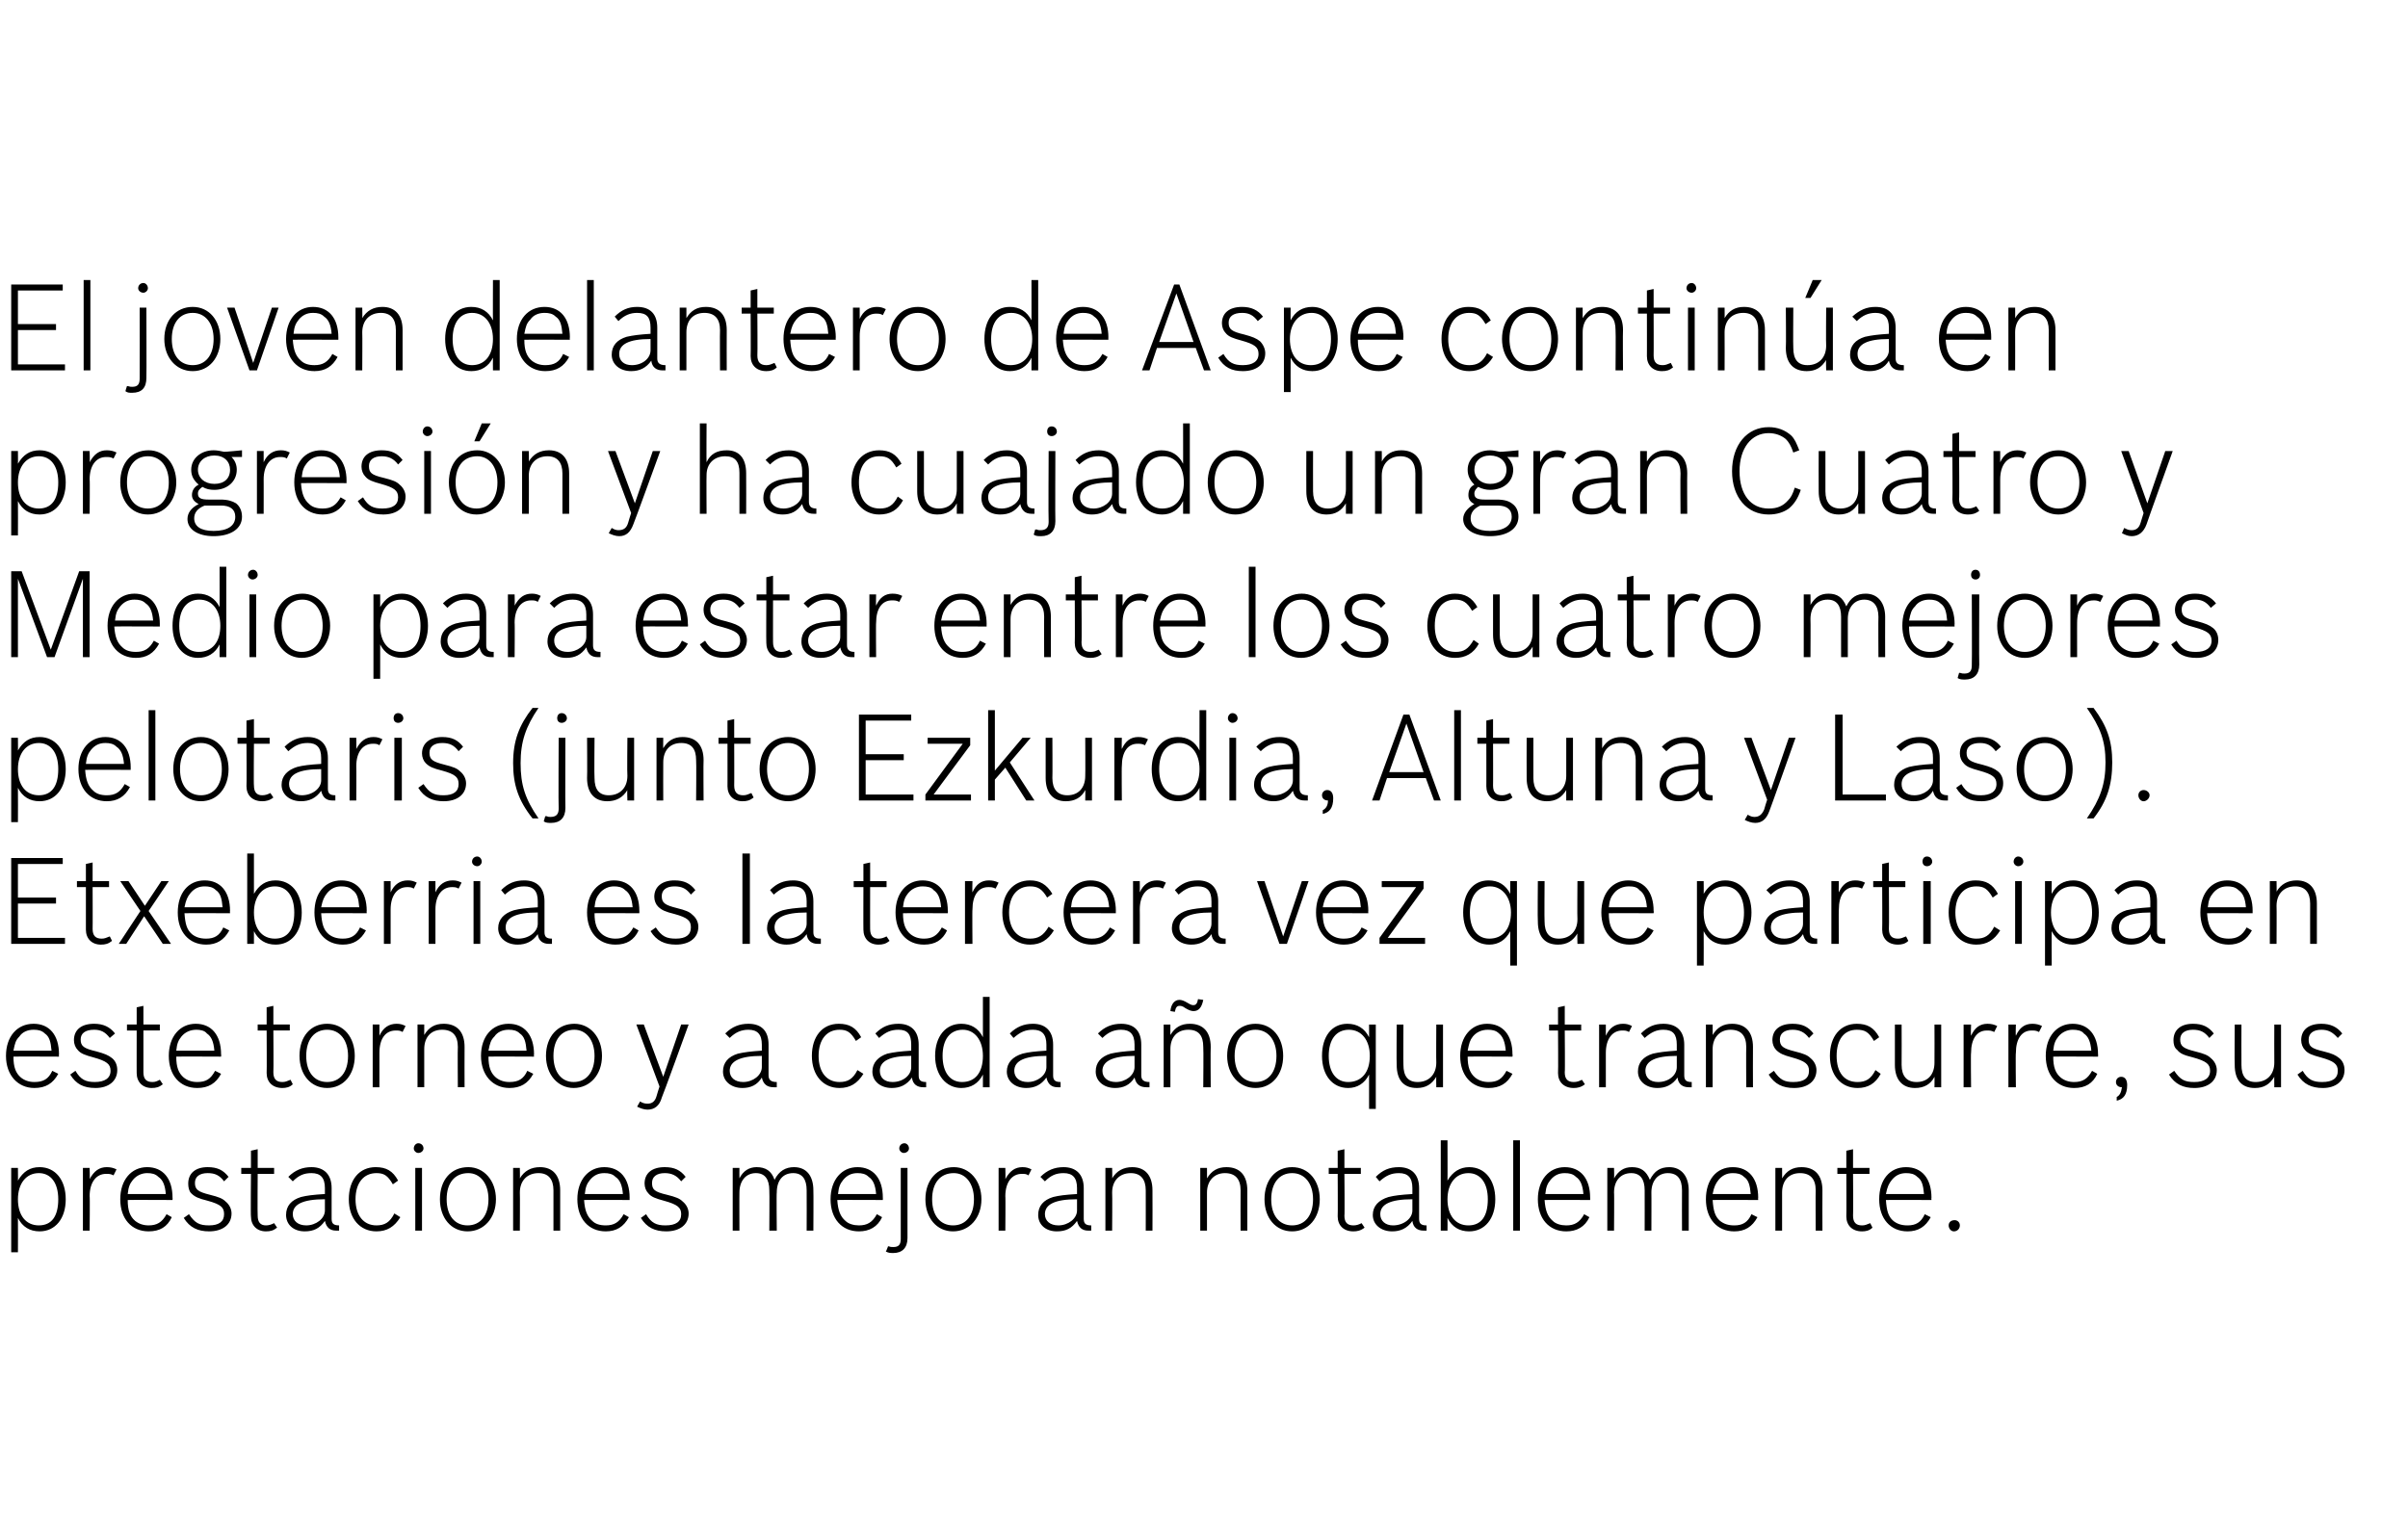 <?xml version="1.0" standalone="no"?><!DOCTYPE svg PUBLIC "-//W3C//DTD SVG 1.1//EN" "http://www.w3.org/Graphics/SVG/1.1/DTD/svg11.dtd"><svg xmlns="http://www.w3.org/2000/svg" version="1.1" width="322.4px" height="205.5px" viewBox="0 -1 322.4 205.5" style="top:-1px"><desc>El joven delantero de Aspe continúa en progresión y ha cuajado un gran Cuatro y Medio para estar entre los cuatro mej</desc><defs/><g id="Polygon47422"><path d="m1.5 155.4l.9 0c0 0 .02 1.73 0 1.7c.7-1.2 1.6-1.8 2.9-1.8c2.1 0 3.5 1.7 3.5 4.3c0 2.6-1.4 4.3-3.5 4.3c-1.3 0-2.3-.6-2.9-1.8c.02 0 0 4.6 0 4.6l-.9 0l0-11.3zm.9 4.2c0 2.2 1.1 3.5 2.8 3.5c1.7 0 2.6-1.2 2.6-3.5c0-2.2-1-3.5-2.6-3.5c-1.7 0-2.8 1.4-2.8 3.5zm8.7-4.2l.9 0c0 0 .05 1.5 0 1.5c.6-1.1 1.3-1.6 2.3-1.6c.5 0 .9.1 1.3.3c0 0-.4.8-.4.8c-.4-.2-.6-.2-1-.2c-1.3 0-2.2 1.1-2.2 3c.05-.04 0 4.6 0 4.6l-.9 0l0-8.4zm11.9 6.6c-.6 1.3-1.6 1.9-3.1 1.9c-2.3 0-3.8-1.7-3.8-4.3c0-2.6 1.5-4.3 3.6-4.3c2.1 0 3.4 1.5 3.4 4.1c.02-.03 0 .3 0 .3c0 0-6.04-.03-6 0c0 1.4.3 2.2 1 2.8c.5.4 1.1.6 1.8.6c1.1 0 1.8-.4 2.4-1.5c0 0 .7.4.7.4zm-.8-3.1c-.1-1.2-.4-1.9-1-2.3c-.4-.4-.9-.5-1.5-.5c-.7 0-1.4.3-1.9.9c-.4.5-.6.9-.7 1.9c0 0 5.1 0 5.1 0zm7.8-1.7c-.6-.8-1.2-1.1-2.2-1.1c-1.1 0-1.7.5-1.7 1.3c0 .9.4 1.2 2 1.6c1.2.3 1.7.5 2.1.9c.5.4.8 1 .8 1.6c0 1.5-1.2 2.4-3 2.4c-1.5 0-2.6-.5-3.4-1.8c0 0 .7-.5.7-.5c.8 1.2 1.4 1.5 2.7 1.5c1.3 0 2-.5 2-1.5c0-.9-.4-1.3-2.2-1.8c-1.2-.3-1.7-.5-2.2-1c-.3-.3-.4-.8-.4-1.3c0-1.4 1-2.2 2.6-2.2c1.3 0 2.1.4 2.8 1.3c0 0-.6.6-.6.6zm2.3-1.8l1.3 0l0-2.3l.9-.2l0 2.5l2.2 0l0 .8l-2.2 0c0 0-.04 5.63 0 5.6c0 .9.4 1.3 1.1 1.3c.4 0 .7-.1 1.1-.3c0 0 .4.6.4.6c-.5.4-.9.5-1.5.5c-1.2 0-2-.8-2-2c-.05.03 0-5.7 0-5.7l-1.3 0l0-.8zm13.1 8.4c-.1 0-.3 0-.4 0c-.8 0-1.3-.4-1.5-1.3c-.7 1-1.5 1.4-2.7 1.4c-1.5 0-2.5-.9-2.5-2.2c0-1.2.7-2 2-2.4c.8-.2 1.6-.3 3.2-.4c0 0 0-.8 0-.8c0-1.4-.6-2-1.8-2c-1 0-1.7.3-2.5 1.1c0 0-.6-.6-.6-.6c.9-.9 1.9-1.3 3.1-1.3c1.7 0 2.7 1 2.7 2.8c0 0 0 4.1 0 4.1c0 .6.2.9 1 .9c0 0 0 .7 0 .7zm-1.9-4.2c-3 0-4.3.7-4.3 2c0 .9.7 1.5 1.8 1.5c1.3 0 2.5-.9 2.5-2c0 0 0-1.5 0-1.5zm10.1 2.4c-.8 1.3-1.8 1.9-3.2 1.9c-2.2 0-3.7-1.7-3.7-4.3c0-2.6 1.4-4.3 3.6-4.3c1.4 0 2.3.5 3 1.8c0 0-.7.5-.7.5c-.7-1.2-1.2-1.5-2.2-1.5c-1.7 0-2.8 1.3-2.8 3.5c0 2.2 1.1 3.5 2.8 3.5c1.1 0 1.8-.4 2.4-1.6c0 0 .8.5.8.5zm2-6.6l.9 0l0 8.4l-.9 0l0-8.4zm1.1-2.6c0 .3-.3.6-.7.6c-.3 0-.6-.3-.6-.6c0-.4.3-.7.6-.7c.4 0 .7.3.7.7zm9.7 6.8c0 2.5-1.6 4.3-3.8 4.3c-2.2 0-3.7-1.8-3.7-4.3c0-2.6 1.5-4.3 3.8-4.3c2.1 0 3.7 1.8 3.7 4.3zm-6.6 0c0 2.2 1.1 3.5 2.8 3.5c1.7 0 2.8-1.3 2.8-3.5c0-2.1-1.1-3.5-2.7-3.5c-1.8 0-2.9 1.3-2.9 3.5zm8.9-4.2l.9 0c0 0 .03 1.44 0 1.4c.6-1 1.5-1.5 2.7-1.5c1.7 0 2.7 1.1 2.7 3.1c.01.04 0 5.4 0 5.4l-.9 0c0 0 0-5.41 0-5.4c0-1.5-.7-2.3-2-2.3c-1.5 0-2.5 1-2.5 2.6c.03.03 0 5.1 0 5.1l-.9 0l0-8.4zm15.5 6.6c-.7 1.3-1.7 1.9-3.1 1.9c-2.3 0-3.8-1.7-3.8-4.3c0-2.6 1.5-4.3 3.6-4.3c2.1 0 3.4 1.5 3.4 4.1c-.01-.03 0 .3 0 .3c0 0-6.08-.03-6.1 0c.1 1.4.4 2.2 1.1 2.8c.4.4 1 .6 1.8.6c1.1 0 1.8-.4 2.4-1.5c0 0 .7.4.7.4zm-.8-3.1c-.1-1.2-.4-1.9-1-2.3c-.4-.4-.9-.5-1.5-.5c-.8 0-1.4.3-1.9.9c-.4.5-.6.9-.7 1.9c0 0 5.1 0 5.1 0zm7.8-1.7c-.6-.8-1.3-1.1-2.2-1.1c-1.1 0-1.7.5-1.7 1.3c0 .9.3 1.2 2 1.6c1.2.3 1.7.5 2.1.9c.5.4.8 1 .8 1.6c0 1.5-1.2 2.4-3 2.4c-1.5 0-2.6-.5-3.4-1.8c0 0 .7-.5.7-.5c.7 1.2 1.4 1.5 2.6 1.5c1.4 0 2.1-.5 2.1-1.5c0-.9-.5-1.3-2.3-1.8c-1.1-.3-1.7-.5-2.1-1c-.3-.3-.5-.8-.5-1.3c0-1.4 1-2.2 2.7-2.2c1.3 0 2.1.4 2.8 1.3c0 0-.6.6-.6.6zm7.8-.4c.5-1 1.3-1.5 2.3-1.5c1.2 0 2 .5 2.4 1.7c.6-1.2 1.5-1.7 2.6-1.7c1.7 0 2.6 1.2 2.6 3.1c.03.04 0 5.4 0 5.4l-.9 0c0 0 .02-5.41 0-5.4c0-1.5-.6-2.3-1.8-2.3c-1.4 0-2.2 1-2.2 2.6c-.05-.04 0 5.1 0 5.1l-1 0c0 0 .04-5.41 0-5.4c0-1.5-.6-2.3-1.8-2.3c-1.3 0-2.2 1-2.2 2.6c-.02-.04 0 5.1 0 5.1l-.9 0l0-8.4l.9 0c0 0-.02 1.39 0 1.4zm19.1 5.2c-.6 1.3-1.7 1.9-3.1 1.9c-2.3 0-3.8-1.7-3.8-4.3c0-2.6 1.5-4.3 3.6-4.3c2.1 0 3.4 1.5 3.4 4.1c.01-.03 0 .3 0 .3c0 0-6.06-.03-6.1 0c.1 1.4.4 2.2 1.1 2.8c.4.4 1.1.6 1.8.6c1.1 0 1.8-.4 2.4-1.5c0 0 .7.4.7.4zm-.8-3.1c-.1-1.2-.4-1.9-1-2.3c-.4-.4-.9-.5-1.5-.5c-.8 0-1.4.3-1.9.9c-.4.5-.6.9-.7 1.9c0 0 5.1 0 5.1 0zm4.2 5.9c0 1.3-.7 2-1.9 2c-.4 0-.6 0-1-.2c.04 0 .3-.7.3-.7c0 0 .09.03.1 0c.2.1.4.1.6.1c.7 0 1-.3 1-1.1c-.01-.03 0-9.5 0-9.5l.9 0c0 0 0 9.41 0 9.4zm.2-12c0 .3-.3.6-.7.6c-.3 0-.6-.3-.6-.6c0-.4.3-.7.7-.7c.3 0 .6.3.6.7zm9.7 6.8c0 2.5-1.6 4.3-3.8 4.3c-2.2 0-3.7-1.8-3.7-4.3c0-2.6 1.6-4.3 3.8-4.3c2.1 0 3.7 1.8 3.7 4.3zm-6.6 0c0 2.2 1.1 3.5 2.8 3.5c1.7 0 2.8-1.3 2.8-3.5c0-2.1-1.1-3.5-2.7-3.5c-1.8 0-2.9 1.3-2.9 3.5zm8.9-4.2l.9 0c0 0 .04 1.5 0 1.5c.6-1.1 1.3-1.6 2.3-1.6c.5 0 .8.1 1.2.3c0 0-.4.8-.4.8c-.3-.2-.5-.2-.9-.2c-1.3 0-2.2 1.1-2.2 3c.04-.04 0 4.6 0 4.6l-.9 0l0-8.4zm12.4 8.4c-.1 0-.3 0-.4 0c-.8 0-1.3-.4-1.5-1.3c-.7 1-1.5 1.4-2.7 1.4c-1.5 0-2.5-.9-2.5-2.2c0-1.2.7-2 2-2.4c.8-.2 1.6-.3 3.2-.4c0 0 0-.8 0-.8c0-1.4-.6-2-1.8-2c-1 0-1.7.3-2.5 1.1c0 0-.6-.6-.6-.6c.9-.9 1.9-1.3 3.1-1.3c1.7 0 2.7 1 2.7 2.8c0 0 0 4.1 0 4.1c0 .6.2.9 1 .9c0 0 0 .7 0 .7zm-1.9-4.2c-3 0-4.3.7-4.3 2c0 .9.7 1.5 1.8 1.5c1.3 0 2.5-.9 2.5-2c0 0 0-1.5 0-1.5zm3.8-4.2l.9 0c0 0 .04 1.44 0 1.4c.6-1 1.5-1.5 2.7-1.5c1.7 0 2.7 1.1 2.7 3.1c.02.04 0 5.4 0 5.4l-.9 0c0 0 .01-5.41 0-5.4c0-1.5-.7-2.3-2-2.3c-1.5 0-2.5 1-2.5 2.6c.04.03 0 5.1 0 5.1l-.9 0l0-8.4zm12.7 0l.9 0c0 0 .01 1.44 0 1.4c.6-1 1.4-1.5 2.6-1.5c1.8 0 2.8 1.1 2.8 3.1c-.01.04 0 5.4 0 5.4l-.9 0c0 0-.02-5.41 0-5.4c0-1.5-.7-2.3-2.1-2.3c-1.4 0-2.4 1-2.4 2.6c.01.03 0 5.1 0 5.1l-.9 0l0-8.4zm16 4.2c0 2.5-1.5 4.3-3.7 4.3c-2.2 0-3.7-1.8-3.7-4.3c0-2.6 1.5-4.3 3.7-4.3c2.2 0 3.7 1.8 3.7 4.3zm-6.5 0c0 2.2 1.1 3.5 2.8 3.5c1.7 0 2.8-1.3 2.8-3.5c0-2.1-1.1-3.5-2.8-3.5c-1.7 0-2.8 1.3-2.8 3.5zm7.7-4.2l1.2 0l0-2.3l.9-.2l0 2.5l2.2 0l0 .8l-2.2 0c0 0 .05 5.63 0 5.6c0 .9.4 1.3 1.2 1.3c.4 0 .7-.1 1.1-.3c0 0 .4.6.4.6c-.5.4-1 .5-1.5.5c-1.3 0-2.1-.8-2.1-2c.03.03 0-5.7 0-5.7l-1.2 0l0-.8zm13.1 8.4c-.1 0-.3 0-.4 0c-.8 0-1.4-.4-1.5-1.3c-.7 1-1.6 1.4-2.7 1.4c-1.5 0-2.6-.9-2.6-2.2c0-1.2.8-2 2.1-2.4c.8-.2 1.6-.3 3.2-.4c0 0 0-.8 0-.8c0-1.4-.6-2-1.8-2c-1 0-1.7.3-2.6 1.1c0 0-.5-.6-.5-.6c.9-.9 1.8-1.3 3.1-1.3c1.7 0 2.7 1 2.7 2.8c0 0 0 4.1 0 4.1c0 .6.2.9 1 .9c0 0 0 .7 0 .7zm-1.9-4.2c-3 0-4.3.7-4.3 2c0 .9.7 1.5 1.7 1.5c1.4 0 2.6-.9 2.6-2c0 0 0-1.5 0-1.5zm4.7-2.5c.7-1.2 1.7-1.8 2.9-1.8c2.1 0 3.5 1.7 3.5 4.3c0 2.6-1.4 4.3-3.5 4.3c-1.3 0-2.3-.6-2.9-1.8c.02 0 0 1.7 0 1.7l-.9 0l0-12.1l.9 0c0 0 .02 5.43 0 5.4zm0 2.5c0 2.2 1.1 3.5 2.8 3.5c1.7 0 2.6-1.2 2.6-3.5c0-2.2-1-3.5-2.6-3.5c-1.7 0-2.8 1.4-2.8 3.5zm8.8-7.9l.9 0l0 12.1l-.9 0l0-12.1zm10.2 10.3c-.6 1.3-1.7 1.9-3.1 1.9c-2.3 0-3.8-1.7-3.8-4.3c0-2.6 1.5-4.3 3.6-4.3c2.1 0 3.4 1.5 3.4 4.1c.01-.03 0 .3 0 .3c0 0-6.05-.03-6.1 0c.1 1.4.4 2.2 1.1 2.8c.4.4 1.1.6 1.8.6c1.1 0 1.8-.4 2.4-1.5c0 0 .7.4.7.4zm-.8-3.1c-.1-1.2-.4-1.9-1-2.3c-.4-.4-.9-.5-1.5-.5c-.8 0-1.4.3-1.9.9c-.4.5-.6.9-.7 1.9c0 0 5.1 0 5.1 0zm4.1-2.1c.6-1 1.3-1.5 2.4-1.5c1.2 0 1.9.5 2.4 1.7c.6-1.2 1.4-1.7 2.6-1.7c1.6 0 2.6 1.2 2.6 3.1c-.01.04 0 5.4 0 5.4l-.9 0c0 0-.02-5.41 0-5.4c0-1.5-.6-2.3-1.9-2.3c-1.3 0-2.2 1-2.2 2.6c.02-.04 0 5.1 0 5.1l-.9 0c0 0 .01-5.41 0-5.4c0-1.5-.6-2.3-1.8-2.3c-1.4 0-2.3 1-2.3 2.6c.04-.04 0 5.1 0 5.1l-.9 0l0-8.4l.9 0c0 0 .04 1.39 0 1.4zm19.2 5.2c-.7 1.3-1.7 1.9-3.1 1.9c-2.3 0-3.8-1.7-3.8-4.3c0-2.6 1.4-4.3 3.6-4.3c2.1 0 3.4 1.5 3.4 4.1c-.03-.03 0 .3 0 .3c0 0-6.09-.03-6.1 0c.1 1.4.3 2.2 1 2.8c.5.4 1.1.6 1.9.6c1.1 0 1.8-.4 2.3-1.5c0 0 .8.4.8.4zm-.9-3.1c-.1-1.2-.3-1.9-.9-2.3c-.4-.4-.9-.5-1.5-.5c-.8 0-1.4.3-1.9.9c-.4.5-.6.9-.8 1.9c0 0 5.1 0 5.1 0zm3.3-3.5l.9 0c0 0 .01 1.44 0 1.4c.6-1 1.4-1.5 2.6-1.5c1.8 0 2.8 1.1 2.8 3.1c-.02.04 0 5.4 0 5.4l-.9 0c0 0-.03-5.41 0-5.4c0-1.5-.7-2.3-2.1-2.3c-1.5 0-2.4 1-2.4 2.6c.01.03 0 5.1 0 5.1l-.9 0l0-8.4zm8.3 0l1.2 0l0-2.3l.9-.2l0 2.5l2.2 0l0 .8l-2.2 0c0 0 .04 5.63 0 5.6c0 .9.4 1.3 1.2 1.3c.4 0 .6-.1 1.1-.3c0 0 .3.6.3.6c-.4.4-.9.5-1.4.5c-1.3 0-2.1-.8-2.1-2c.03.03 0-5.7 0-5.7l-1.2 0l0-.8zm12.5 6.6c-.7 1.3-1.7 1.9-3.1 1.9c-2.3 0-3.8-1.7-3.8-4.3c0-2.6 1.4-4.3 3.6-4.3c2.1 0 3.4 1.5 3.4 4.1c-.03-.03 0 .3 0 .3c0 0-6.09-.03-6.1 0c.1 1.4.3 2.2 1 2.8c.5.4 1.1.6 1.9.6c1.1 0 1.8-.4 2.3-1.5c0 0 .8.4.8.4zm-.9-3.1c-.1-1.2-.3-1.9-.9-2.3c-.4-.4-.9-.5-1.5-.5c-.8 0-1.4.3-1.9.9c-.4.5-.6.9-.8 1.9c0 0 5.1 0 5.1 0zm4.8 4.2c0 .4-.3.8-.8.8c-.4 0-.7-.4-.7-.8c0-.4.3-.7.8-.7c.4 0 .7.3.7.7z" stroke="none" fill="#000"/></g><g id="Polygon47421"><path d="m7.8 142.8c-.7 1.3-1.7 1.9-3.2 1.9c-2.2 0-3.8-1.7-3.8-4.3c0-2.6 1.5-4.3 3.7-4.3c2.1 0 3.4 1.5 3.4 4.1c-.04-.03 0 .3 0 .3c0 0-6.11-.03-6.1 0c0 1.4.3 2.2 1 2.8c.5.4 1.1.6 1.8.6c1.2 0 1.9-.4 2.4-1.5c0 0 .8.4.8.4zm-.9-3.1c-.1-1.2-.3-1.9-.9-2.3c-.4-.4-.9-.5-1.5-.5c-.8 0-1.5.3-1.9.9c-.5.5-.6.9-.8 1.9c0 0 5.1 0 5.1 0zm7.8-1.7c-.6-.8-1.2-1.1-2.1-1.1c-1.2 0-1.8.5-1.8 1.3c0 .9.4 1.2 2.1 1.6c1.1.3 1.6.5 2.1.9c.5.4.7 1 .7 1.6c0 1.5-1.2 2.4-2.9 2.4c-1.6 0-2.6-.5-3.4-1.8c0 0 .7-.5.7-.5c.7 1.2 1.4 1.5 2.6 1.5c1.3 0 2.1-.5 2.1-1.5c0-.9-.5-1.3-2.3-1.8c-1.1-.3-1.7-.5-2.1-1c-.3-.3-.5-.8-.5-1.3c0-1.4 1-2.2 2.7-2.2c1.2 0 2.1.4 2.8 1.3c0 0-.7.6-.7.6zm2.3-1.8l1.3 0l0-2.3l.9-.2l0 2.5l2.2 0l0 .8l-2.2 0c0 0 0 5.63 0 5.6c0 .9.4 1.3 1.2 1.3c.4 0 .6-.1 1-.3c0 0 .4.6.4.6c-.5.4-.9.5-1.5.5c-1.2 0-2-.8-2-2c-.01.03 0-5.7 0-5.7l-1.3 0l0-.8zm12.6 6.6c-.7 1.3-1.7 1.9-3.2 1.9c-2.3 0-3.8-1.7-3.8-4.3c0-2.6 1.5-4.3 3.6-4.3c2.1 0 3.4 1.5 3.4 4.1c.03-.03 0 .3 0 .3c0 0-6.03-.03-6 0c0 1.4.3 2.2 1 2.8c.5.4 1.1.6 1.8.6c1.2 0 1.8-.4 2.4-1.5c0 0 .8.4.8.4zm-.9-3.1c-.1-1.2-.4-1.9-1-2.3c-.3-.4-.9-.5-1.4-.5c-.8 0-1.5.3-2 .9c-.4.5-.6.9-.7 1.9c0 0 5.1 0 5.1 0zm5.8-3.5l1.2 0l0-2.3l.9-.2l0 2.5l2.2 0l0 .8l-2.2 0c0 0 .04 5.63 0 5.6c0 .9.4 1.3 1.2 1.3c.4 0 .6-.1 1.1-.3c0 0 .3.6.3.6c-.4.4-.9.5-1.4.5c-1.3 0-2.1-.8-2.1-2c.03.03 0-5.7 0-5.7l-1.2 0l0-.8zm13 4.2c0 2.5-1.5 4.3-3.7 4.3c-2.2 0-3.7-1.8-3.7-4.3c0-2.6 1.5-4.3 3.7-4.3c2.2 0 3.7 1.8 3.7 4.3zm-6.5 0c0 2.2 1.1 3.5 2.8 3.5c1.7 0 2.8-1.3 2.8-3.5c0-2.1-1.1-3.5-2.8-3.5c-1.7 0-2.8 1.3-2.8 3.5zm8.9-4.2l.9 0c0 0 0 1.5 0 1.5c.5-1.1 1.3-1.6 2.3-1.6c.5 0 .8.1 1.2.3c0 0-.4.8-.4.8c-.3-.2-.6-.2-.9-.2c-1.4 0-2.2 1.1-2.2 3c0-.04 0 4.6 0 4.6l-.9 0l0-8.4zm6 0l.9 0c0 0 0 1.44 0 1.4c.6-1 1.4-1.5 2.6-1.5c1.8 0 2.8 1.1 2.8 3.1c-.02.04 0 5.4 0 5.4l-.9 0c0 0-.04-5.41 0-5.4c0-1.5-.7-2.3-2.1-2.3c-1.5 0-2.4 1-2.4 2.6c0 .03 0 5.1 0 5.1l-.9 0l0-8.4zm15.5 6.6c-.7 1.3-1.7 1.9-3.2 1.9c-2.2 0-3.8-1.7-3.8-4.3c0-2.6 1.5-4.3 3.7-4.3c2.1 0 3.4 1.5 3.4 4.1c-.04-.03 0 .3 0 .3c0 0-6.11-.03-6.1 0c0 1.4.3 2.2 1 2.8c.5.4 1.1.6 1.8.6c1.2 0 1.9-.4 2.4-1.5c0 0 .8.4.8.4zm-.9-3.1c-.1-1.2-.3-1.9-.9-2.3c-.4-.4-.9-.5-1.5-.5c-.8 0-1.5.3-1.9.9c-.5.5-.6.9-.8 1.9c0 0 5.1 0 5.1 0zm10.1.7c0 2.5-1.6 4.3-3.8 4.3c-2.1 0-3.7-1.8-3.7-4.3c0-2.6 1.6-4.3 3.8-4.3c2.1 0 3.7 1.8 3.7 4.3zm-6.5 0c0 2.2 1.1 3.5 2.7 3.5c1.7 0 2.8-1.3 2.8-3.5c0-2.1-1.1-3.5-2.7-3.5c-1.7 0-2.8 1.3-2.8 3.5zm14.5 5.6c-.3 1.1-1 1.6-1.9 1.6c-.5 0-1-.2-1.4-.4c0 0 .4-.7.4-.7c.3.2.6.3 1 .3c.6 0 1-.3 1.2-1c0-.05.4-1.3.4-1.3l-3.1-8.3l1 0l2.6 7l2.4-7l1 0c0 0-3.56 9.82-3.6 9.8zm15.4-1.4c-.2 0-.3 0-.4 0c-.9 0-1.4-.4-1.6-1.3c-.6 1-1.5 1.4-2.6 1.4c-1.5 0-2.6-.9-2.6-2.2c0-1.2.7-2 2-2.4c.9-.2 1.7-.3 3.2-.4c0 0 0-.8 0-.8c0-1.4-.6-2-1.8-2c-.9 0-1.7.3-2.5 1.1c0 0-.6-.6-.6-.6c.9-.9 1.9-1.3 3.1-1.3c1.8 0 2.7 1 2.7 2.8c0 0 0 4.1 0 4.1c0 .6.3.9 1.1.9c0 0 0 .7 0 .7zm-2-4.2c-2.9 0-4.3.7-4.3 2c0 .9.7 1.5 1.8 1.5c1.3 0 2.5-.9 2.5-2c0 0 0-1.5 0-1.5zm13.6 2.4c-.8 1.3-1.8 1.9-3.2 1.9c-2.2 0-3.7-1.7-3.7-4.3c0-2.6 1.4-4.3 3.6-4.3c1.4 0 2.3.5 3 1.8c0 0-.7.5-.7.5c-.7-1.2-1.2-1.5-2.2-1.5c-1.7 0-2.8 1.3-2.8 3.5c0 2.2 1.1 3.5 2.8 3.5c1.1 0 1.8-.4 2.4-1.6c0 0 .8.5.8.5zm8.4 1.8c-.1 0-.3 0-.4 0c-.8 0-1.4-.4-1.5-1.3c-.7 1-1.6 1.4-2.7 1.4c-1.5 0-2.6-.9-2.6-2.2c0-1.2.8-2 2-2.4c.9-.2 1.7-.3 3.2-.4c0 0 0-.8 0-.8c0-1.4-.5-2-1.7-2c-1 0-1.7.3-2.6 1.1c0 0-.5-.6-.5-.6c.9-.9 1.8-1.3 3.1-1.3c1.7 0 2.7 1 2.7 2.8c0 0 0 4.1 0 4.1c0 .6.2.9 1 .9c0 0 0 .7 0 .7zm-2-4.2c-2.9 0-4.2.7-4.2 2c0 .9.6 1.5 1.7 1.5c1.4 0 2.5-.9 2.5-2c0 0 0-1.5 0-1.5zm9.6 2.5c-.6 1.2-1.6 1.8-2.9 1.8c-2 0-3.5-1.7-3.5-4.3c0-2.6 1.4-4.3 3.5-4.3c1.3 0 2.3.6 2.9 1.8c0 .03 0-5.4 0-5.4l.9 0l0 12.1l-.9 0c0 0 0-1.7 0-1.7zm-5.4-2.5c0 2.2 1 3.5 2.6 3.5c1.8 0 2.8-1.3 2.8-3.5c0-2.1-1.1-3.5-2.7-3.5c-1.7 0-2.7 1.3-2.7 3.5zm15.8 4.2c-.1 0-.3 0-.4 0c-.8 0-1.3-.4-1.5-1.3c-.7 1-1.6 1.4-2.7 1.4c-1.5 0-2.6-.9-2.6-2.2c0-1.2.8-2 2.1-2.4c.8-.2 1.6-.3 3.2-.4c0 0 0-.8 0-.8c0-1.4-.6-2-1.8-2c-1 0-1.7.3-2.6 1.1c0 0-.5-.6-.5-.6c.9-.9 1.9-1.3 3.1-1.3c1.7 0 2.7 1 2.7 2.8c0 0 0 4.1 0 4.1c0 .6.2.9 1 .9c0 0 0 .7 0 .7zm-1.9-4.2c-3 0-4.3.7-4.3 2c0 .9.7 1.5 1.8 1.5c1.3 0 2.5-.9 2.5-2c0 0 0-1.5 0-1.5zm13.8 4.2c-.2 0-.3 0-.4 0c-.9 0-1.4-.4-1.6-1.3c-.6 1-1.5 1.4-2.6 1.4c-1.5 0-2.6-.9-2.6-2.2c0-1.2.7-2 2-2.4c.9-.2 1.7-.3 3.2-.4c0 0 0-.8 0-.8c0-1.4-.6-2-1.8-2c-.9 0-1.7.3-2.5 1.1c0 0-.6-.6-.6-.6c.9-.9 1.9-1.3 3.1-1.3c1.8 0 2.7 1 2.7 2.8c0 0 0 4.1 0 4.1c0 .6.3.9 1.1.9c0 0 0 .7 0 .7zm-2-4.2c-2.9 0-4.3.7-4.3 2c0 .9.7 1.5 1.8 1.5c1.3 0 2.5-.9 2.5-2c0 0 0-1.5 0-1.5zm3.9-4.2l.9 0c0 0-.01 1.44 0 1.4c.6-1 1.4-1.5 2.6-1.5c1.8 0 2.8 1.1 2.8 3.1c-.04.04 0 5.4 0 5.4l-1 0c0 0 .05-5.41 0-5.4c0-1.5-.6-2.3-2-2.3c-1.5 0-2.4 1-2.4 2.6c-.01.03 0 5.1 0 5.1l-.9 0l0-8.4zm.9-1.8c.1-1 .6-1.5 1.2-1.5c.3 0 .6.1 1.1.4c.5.3.6.3.8.3c.3 0 .5-.2.6-.8c0 0 .7.1.7.1c-.2 1-.6 1.5-1.3 1.5c-.3 0-.6-.1-1.1-.4c-.4-.3-.6-.3-.8-.3c-.3 0-.5.2-.6.8c0 0-.6-.1-.6-.1zm15.1 6c0 2.5-1.5 4.3-3.7 4.3c-2.2 0-3.8-1.8-3.8-4.3c0-2.6 1.6-4.3 3.8-4.3c2.2 0 3.7 1.8 3.7 4.3zm-6.5 0c0 2.2 1.1 3.5 2.8 3.5c1.7 0 2.8-1.3 2.8-3.5c0-2.1-1.1-3.5-2.8-3.5c-1.7 0-2.8 1.3-2.8 3.5zm18 2.5c-.6 1.2-1.6 1.8-2.8 1.8c-2.1 0-3.5-1.7-3.5-4.3c0-2.6 1.3-4.3 3.4-4.3c1.3 0 2.3.6 2.9 1.8c.01.03 0-1.7 0-1.7l.9 0l0 11.3l-.9 0c0 0 .01-4.6 0-4.6zm-5.4-2.5c0 2.2 1 3.5 2.6 3.5c1.8 0 2.9-1.3 2.9-3.5c0-2.1-1.1-3.5-2.8-3.5c-1.7 0-2.7 1.3-2.7 3.5zm14.4 2.8c-.6 1-1.4 1.5-2.6 1.5c-1.8 0-2.7-1.1-2.7-3.1c-.04-.04 0-5.4 0-5.4l.9 0c0 0-.03 5.41 0 5.4c0 1.5.6 2.3 1.9 2.3c1.5 0 2.5-1 2.5-2.6c-.03-.03 0-5.1 0-5.1l.9 0l0 8.4l-.9 0c0 0-.03-1.44 0-1.4zm10.2-.4c-.7 1.3-1.7 1.9-3.2 1.9c-2.3 0-3.8-1.7-3.8-4.3c0-2.6 1.5-4.3 3.6-4.3c2.1 0 3.4 1.5 3.4 4.1c.04-.03 0 .3 0 .3c0 0-6.02-.03-6 0c0 1.4.3 2.2 1 2.8c.5.4 1.1.6 1.8.6c1.2 0 1.8-.4 2.4-1.5c0 0 .8.4.8.4zm-.9-3.1c-.1-1.2-.4-1.9-.9-2.3c-.4-.4-.9-.5-1.5-.5c-.8 0-1.5.3-2 .9c-.4.5-.5.9-.7 1.9c0 0 5.1 0 5.1 0zm5.8-3.5l1.2 0l0-2.3l.9-.2l0 2.5l2.2 0l0 .8l-2.2 0c0 0 .05 5.63 0 5.6c0 .9.4 1.3 1.2 1.3c.4 0 .7-.1 1.1-.3c0 0 .4.6.4.6c-.5.4-1 .5-1.5.5c-1.3 0-2.1-.8-2.1-2c.04.03 0-5.7 0-5.7l-1.2 0l0-.8zm6.7 0l.9 0c0 0 0 1.5 0 1.5c.5-1.1 1.3-1.6 2.3-1.6c.5 0 .8.1 1.2.3c0 0-.4.8-.4.8c-.3-.2-.6-.2-.9-.2c-1.3 0-2.2 1.1-2.2 3c0-.04 0 4.6 0 4.6l-.9 0l0-8.4zm12.4 8.4c-.2 0-.3 0-.4 0c-.8 0-1.4-.4-1.5-1.3c-.7 1-1.6 1.4-2.7 1.4c-1.5 0-2.6-.9-2.6-2.2c0-1.2.7-2 2-2.4c.9-.2 1.7-.3 3.2-.4c0 0 0-.8 0-.8c0-1.4-.5-2-1.8-2c-.9 0-1.6.3-2.5 1.1c0 0-.5-.6-.5-.6c.9-.9 1.8-1.3 3-1.3c1.8 0 2.8 1 2.8 2.8c0 0 0 4.1 0 4.1c0 .6.2.9 1 .9c0 0 0 .7 0 .7zm-2-4.2c-2.9 0-4.2.7-4.2 2c0 .9.6 1.5 1.7 1.5c1.4 0 2.5-.9 2.5-2c0 0 0-1.5 0-1.5zm3.9-4.2l.9 0c0 0 .01 1.44 0 1.4c.6-1 1.4-1.5 2.6-1.5c1.8 0 2.8 1.1 2.8 3.1c-.02.04 0 5.4 0 5.4l-.9 0c0 0-.03-5.41 0-5.4c0-1.5-.7-2.3-2.1-2.3c-1.4 0-2.4 1-2.4 2.6c.01.03 0 5.1 0 5.1l-.9 0l0-8.4zm13.8 1.8c-.6-.8-1.3-1.1-2.2-1.1c-1.1 0-1.7.5-1.7 1.3c0 .9.4 1.2 2 1.6c1.2.3 1.7.5 2.1.9c.5.4.8 1 .8 1.6c0 1.5-1.2 2.4-3 2.4c-1.5 0-2.6-.5-3.4-1.8c0 0 .7-.5.7-.5c.8 1.2 1.4 1.5 2.6 1.5c1.4 0 2.1-.5 2.1-1.5c0-.9-.5-1.3-2.3-1.8c-1.1-.3-1.6-.5-2.1-1c-.3-.3-.5-.8-.5-1.3c0-1.4 1-2.2 2.7-2.2c1.3 0 2.1.4 2.8 1.3c0 0-.6.6-.6.6zm9.6 4.8c-.7 1.3-1.7 1.9-3.1 1.9c-2.2 0-3.7-1.7-3.7-4.3c0-2.6 1.4-4.3 3.6-4.3c1.4 0 2.3.5 3 1.8c0 0-.7.5-.7.5c-.7-1.2-1.2-1.5-2.3-1.5c-1.7 0-2.7 1.3-2.7 3.5c0 2.2 1 3.5 2.8 3.5c1.1 0 1.8-.4 2.4-1.6c0 0 .7.5.7.5zm7.2.4c-.5 1-1.4 1.5-2.6 1.5c-1.7 0-2.7-1.1-2.7-3.1c.01-.04 0-5.4 0-5.4l.9 0c0 0 .02 5.41 0 5.4c0 1.5.7 2.3 2 2.3c1.5 0 2.4-1 2.4-2.6c.02-.03 0-5.1 0-5.1l.9 0l0 8.4l-.9 0c0 0 .02-1.44 0-1.4zm3.9-7l1 0c0 0-.05 1.5 0 1.5c.5-1.1 1.2-1.6 2.2-1.6c.5 0 .9.1 1.3.3c0 0-.4.8-.4.8c-.4-.2-.6-.2-1-.2c-1.3 0-2.1 1.1-2.1 3c-.05-.04 0 4.6 0 4.6l-1 0l0-8.4zm6 0l1 0c0 0-.05 1.5 0 1.5c.5-1.1 1.2-1.6 2.2-1.6c.5 0 .9.1 1.3.3c0 0-.4.8-.4.8c-.4-.2-.6-.2-1-.2c-1.3 0-2.1 1.1-2.1 3c-.05-.04 0 4.6 0 4.6l-1 0l0-8.4zm11.9 6.6c-.6 1.3-1.6 1.9-3.1 1.9c-2.3 0-3.8-1.7-3.8-4.3c0-2.6 1.5-4.3 3.6-4.3c2.1 0 3.4 1.5 3.4 4.1c.02-.03 0 .3 0 .3c0 0-6.04-.03-6 0c0 1.4.3 2.2 1 2.8c.5.4 1.1.6 1.8.6c1.1 0 1.8-.4 2.4-1.5c0 0 .7.4.7.4zm-.8-3.1c-.1-1.2-.4-1.9-1-2.3c-.3-.4-.9-.5-1.5-.5c-.7 0-1.4.3-1.9.9c-.4.5-.6.9-.7 1.9c0 0 5.1 0 5.1 0zm3.4 6.2c.4-.2.6-.6.7-1.3c-.5 0-.8-.3-.8-.7c0-.4.3-.7.7-.7c.5 0 .8.4.8 1.1c0 1.3-.5 1.9-1.4 2.1c0 0 0-.5 0-.5zm12.4-7.9c-.6-.8-1.2-1.1-2.2-1.1c-1.1 0-1.7.5-1.7 1.3c0 .9.4 1.2 2 1.6c1.2.3 1.7.5 2.1.9c.5.4.8 1 .8 1.6c0 1.5-1.2 2.4-3 2.4c-1.5 0-2.6-.5-3.4-1.8c0 0 .7-.5.7-.5c.8 1.2 1.4 1.5 2.7 1.5c1.3 0 2.1-.5 2.1-1.5c0-.9-.5-1.3-2.3-1.8c-1.2-.3-1.7-.5-2.1-1c-.4-.3-.5-.8-.5-1.3c0-1.4 1-2.2 2.6-2.2c1.3 0 2.1.4 2.8 1.3c0 0-.6.6-.6.6zm8.7 5.2c-.6 1-1.4 1.5-2.6 1.5c-1.8 0-2.7-1.1-2.7-3.1c-.04-.04 0-5.4 0-5.4l.9 0c0 0-.02 5.41 0 5.4c0 1.5.6 2.3 1.9 2.3c1.5 0 2.5-1 2.5-2.6c-.02-.03 0-5.1 0-5.1l.9 0l0 8.4l-.9 0c0 0-.02-1.44 0-1.4zm8.5-5.2c-.7-.8-1.3-1.1-2.2-1.1c-1.1 0-1.7.5-1.7 1.3c0 .9.3 1.2 2 1.6c1.2.3 1.6.5 2.1.9c.5.4.7 1 .7 1.6c0 1.5-1.2 2.4-2.9 2.4c-1.5 0-2.6-.5-3.4-1.8c0 0 .7-.5.7-.5c.7 1.2 1.4 1.5 2.6 1.5c1.4 0 2.1-.5 2.1-1.5c0-.9-.5-1.3-2.3-1.8c-1.1-.3-1.7-.5-2.1-1c-.3-.3-.5-.8-.5-1.3c0-1.4 1-2.2 2.7-2.2c1.2 0 2.1.4 2.8 1.3c0 0-.6.6-.6.6z" stroke="none" fill="#000"/></g><g id="Polygon47420"><path d="m1.5 113.9l6.9 0l0 .8l-6 0l0 4.5l5.1 0l0 .8l-5.1 0l0 4.6l6.3 0l0 .8l-7.2 0l0-11.5zm8.8 3.1l1.2 0l0-2.3l.9-.2l0 2.5l2.2 0l0 .8l-2.2 0c0 0 .02 5.63 0 5.6c0 .9.4 1.3 1.2 1.3c.4 0 .6-.1 1.1-.3c0 0 .3.6.3.6c-.5.4-.9.5-1.5.5c-1.2 0-2-.8-2-2c0 .03 0-5.7 0-5.7l-1.2 0l0-.8zm8.5 4l-2.7-4l1.1 0l2.2 3.3l2.2-3.3l1 0l-2.7 4l3 4.4l-1.1 0l-2.5-3.7l-2.4 3.7l-1 0l2.9-4.4zm11.9 2.6c-.7 1.3-1.7 1.9-3.1 1.9c-2.3 0-3.8-1.7-3.8-4.3c0-2.6 1.4-4.3 3.6-4.3c2.1 0 3.4 1.5 3.4 4.1c-.03-.03 0 .3 0 .3c0 0-6.1-.03-6.1 0c.1 1.4.3 2.2 1 2.8c.5.4 1.1.6 1.9.6c1.1 0 1.8-.4 2.3-1.5c0 0 .8.4.8.4zm-.9-3.1c-.1-1.2-.3-1.9-.9-2.3c-.4-.4-.9-.5-1.5-.5c-.8 0-1.4.3-1.9.9c-.4.5-.6.9-.8 1.9c0 0 5.1 0 5.1 0zm4.2-1.8c.7-1.2 1.6-1.8 2.9-1.8c2.1 0 3.5 1.7 3.5 4.3c0 2.6-1.4 4.3-3.5 4.3c-1.3 0-2.3-.6-2.9-1.8c0 0 0 1.7 0 1.7l-.9 0l0-12.1l.9 0c0 0 0 5.43 0 5.4zm0 2.5c0 2.2 1.1 3.5 2.8 3.5c1.7 0 2.6-1.2 2.6-3.5c0-2.2-1-3.5-2.6-3.5c-1.7 0-2.8 1.4-2.8 3.5zm15 2.4c-.7 1.3-1.7 1.9-3.1 1.9c-2.3 0-3.8-1.7-3.8-4.3c0-2.6 1.4-4.3 3.6-4.3c2.1 0 3.4 1.5 3.4 4.1c-.03-.03 0 .3 0 .3c0 0-6.09-.03-6.1 0c.1 1.4.3 2.2 1 2.8c.5.4 1.1.6 1.9.6c1.1 0 1.8-.4 2.3-1.5c0 0 .8.4.8.4zm-.9-3.1c-.1-1.2-.3-1.9-.9-2.3c-.4-.4-.9-.5-1.5-.5c-.8 0-1.4.3-1.9.9c-.4.5-.6.9-.8 1.9c0 0 5.1 0 5.1 0zm3.3-3.5l.9 0c0 0 0 1.5 0 1.5c.5-1.1 1.3-1.6 2.3-1.6c.5 0 .8.1 1.2.3c0 0-.4.8-.4.8c-.3-.2-.6-.2-.9-.2c-1.3 0-2.2 1.1-2.2 3c0-.04 0 4.6 0 4.6l-.9 0l0-8.4zm6 0l.9 0c0 0 0 1.5 0 1.5c.5-1.1 1.3-1.6 2.3-1.6c.5 0 .8.1 1.2.3c0 0-.4.8-.4.8c-.3-.2-.6-.2-.9-.2c-1.3 0-2.2 1.1-2.2 3c0-.04 0 4.6 0 4.6l-.9 0l0-8.4zm6 0l.9 0l0 8.4l-.9 0l0-8.4zm1.1-2.6c0 .3-.3.6-.6.6c-.4 0-.7-.3-.7-.6c0-.4.3-.7.7-.7c.3 0 .6.3.6.7zm9.4 11c-.1 0-.3 0-.4 0c-.8 0-1.4-.4-1.5-1.3c-.7 1-1.6 1.4-2.7 1.4c-1.5 0-2.6-.9-2.6-2.2c0-1.2.8-2 2.1-2.4c.8-.2 1.6-.3 3.2-.4c0 0 0-.8 0-.8c0-1.4-.6-2-1.8-2c-1 0-1.7.3-2.6 1.1c0 0-.5-.6-.5-.6c.9-.9 1.8-1.3 3.1-1.3c1.7 0 2.7 1 2.7 2.8c0 0 0 4.1 0 4.1c0 .6.2.9 1 .9c0 0 0 .7 0 .7zm-1.9-4.2c-3 0-4.3.7-4.3 2c0 .9.7 1.5 1.7 1.5c1.4 0 2.6-.9 2.6-2c0 0 0-1.5 0-1.5zm13.5 2.4c-.6 1.3-1.6 1.9-3.1 1.9c-2.3 0-3.8-1.7-3.8-4.3c0-2.6 1.5-4.3 3.6-4.3c2.1 0 3.4 1.5 3.4 4.1c.01-.03 0 .3 0 .3c0 0-6.05-.03-6 0c0 1.4.3 2.2 1 2.8c.5.4 1.1.6 1.8.6c1.1 0 1.8-.4 2.4-1.5c0 0 .7.4.7.4zm-.8-3.1c-.1-1.2-.4-1.9-1-2.3c-.4-.4-.9-.5-1.5-.5c-.7 0-1.4.3-1.9.9c-.4.5-.6.9-.7 1.9c0 0 5.1 0 5.1 0zm7.8-1.7c-.6-.8-1.2-1.1-2.2-1.1c-1.1 0-1.7.5-1.7 1.3c0 .9.4 1.2 2 1.6c1.2.3 1.7.5 2.1.9c.5.4.8 1 .8 1.6c0 1.5-1.2 2.4-3 2.4c-1.5 0-2.6-.5-3.4-1.8c0 0 .7-.5.7-.5c.8 1.2 1.4 1.5 2.7 1.5c1.3 0 2-.5 2-1.5c0-.9-.4-1.3-2.2-1.8c-1.2-.3-1.7-.5-2.2-1c-.3-.3-.5-.8-.5-1.3c0-1.4 1.1-2.2 2.7-2.2c1.3 0 2.1.4 2.8 1.3c0 0-.6.6-.6.6zm6.9-5.5l1 0l0 12.1l-1 0l0-12.1zm10.5 12.1c-.1 0-.3 0-.4 0c-.8 0-1.4-.4-1.5-1.3c-.7 1-1.6 1.4-2.7 1.4c-1.5 0-2.6-.9-2.6-2.2c0-1.2.8-2 2.1-2.4c.8-.2 1.6-.3 3.2-.4c0 0 0-.8 0-.8c0-1.4-.6-2-1.8-2c-1 0-1.7.3-2.6 1.1c0 0-.5-.6-.5-.6c.9-.9 1.8-1.3 3.1-1.3c1.7 0 2.7 1 2.7 2.8c0 0 0 4.1 0 4.1c0 .6.2.9 1 .9c0 0 0 .7 0 .7zm-1.9-4.2c-3 0-4.3.7-4.3 2c0 .9.7 1.5 1.7 1.5c1.4 0 2.6-.9 2.6-2c0 0 0-1.5 0-1.5zm6.3-4.2l1.3 0l0-2.3l.9-.2l0 2.5l2.2 0l0 .8l-2.2 0c0 0-.01 5.63 0 5.6c0 .9.4 1.3 1.1 1.3c.4 0 .7-.1 1.1-.3c0 0 .4.6.4.6c-.5.4-.9.5-1.5.5c-1.2 0-2-.8-2-2c-.02.03 0-5.7 0-5.7l-1.3 0l0-.8zm12.5 6.6c-.6 1.3-1.6 1.9-3.1 1.9c-2.3 0-3.8-1.7-3.8-4.3c0-2.6 1.5-4.3 3.6-4.3c2.1 0 3.4 1.5 3.4 4.1c.03-.03 0 .3 0 .3c0 0-6.04-.03-6 0c0 1.4.3 2.2 1 2.8c.5.4 1.1.6 1.8.6c1.1 0 1.8-.4 2.4-1.5c0 0 .7.4.7.4zm-.8-3.1c-.1-1.2-.4-1.9-1-2.3c-.3-.4-.9-.5-1.5-.5c-.7 0-1.4.3-1.9.9c-.4.5-.6.9-.7 1.9c0 0 5.1 0 5.1 0zm3.2-3.5l1 0c0 0-.04 1.5 0 1.5c.5-1.1 1.2-1.6 2.2-1.6c.5 0 .9.1 1.3.3c0 0-.4.8-.4.8c-.4-.2-.6-.2-1-.2c-1.3 0-2.1 1.1-2.1 3c-.04-.04 0 4.6 0 4.6l-1 0l0-8.4zm11.9 6.6c-.8 1.3-1.8 1.9-3.2 1.9c-2.2 0-3.7-1.7-3.7-4.3c0-2.6 1.5-4.3 3.7-4.3c1.3 0 2.2.5 3 1.8c0 0-.7.5-.7.5c-.7-1.2-1.3-1.5-2.3-1.5c-1.7 0-2.8 1.3-2.8 3.5c0 2.2 1.1 3.5 2.8 3.5c1.1 0 1.8-.4 2.5-1.6c0 0 .7.5.7.5zm8.2 0c-.7 1.3-1.7 1.9-3.1 1.9c-2.3 0-3.8-1.7-3.8-4.3c0-2.6 1.5-4.3 3.6-4.3c2.1 0 3.4 1.5 3.4 4.1c-.01-.03 0 .3 0 .3c0 0-6.07-.03-6.1 0c.1 1.4.4 2.2 1.1 2.8c.4.4 1 .6 1.8.6c1.1 0 1.8-.4 2.4-1.5c0 0 .7.4.7.4zm-.8-3.1c-.1-1.2-.4-1.9-1-2.3c-.4-.4-.9-.5-1.5-.5c-.8 0-1.4.3-1.9.9c-.4.5-.6.9-.7 1.9c0 0 5.1 0 5.1 0zm3.2-3.5l.9 0c0 0 .02 1.5 0 1.5c.5-1.1 1.3-1.6 2.3-1.6c.5 0 .8.1 1.2.3c0 0-.4.8-.4.8c-.3-.2-.6-.2-.9-.2c-1.3 0-2.2 1.1-2.2 3c.02-.04 0 4.6 0 4.6l-.9 0l0-8.4zm12.4 8.4c-.1 0-.3 0-.4 0c-.8 0-1.4-.4-1.5-1.3c-.7 1-1.6 1.4-2.7 1.4c-1.5 0-2.6-.9-2.6-2.2c0-1.2.8-2 2.1-2.4c.8-.2 1.6-.3 3.2-.4c0 0 0-.8 0-.8c0-1.4-.6-2-1.8-2c-1 0-1.7.3-2.6 1.1c0 0-.5-.6-.5-.6c.9-.9 1.8-1.3 3.1-1.3c1.7 0 2.7 1 2.7 2.8c0 0 0 4.1 0 4.1c0 .6.2.9 1 .9c0 0 0 .7 0 .7zm-1.9-4.2c-3 0-4.3.7-4.3 2c0 .9.7 1.5 1.7 1.5c1.4 0 2.6-.9 2.6-2c0 0 0-1.5 0-1.5zm6.1-4.2l1 0l2.5 7.4l2.5-7.4l.9 0l-2.9 8.4l-1 0l-3-8.4zm14.8 6.6c-.7 1.3-1.7 1.9-3.2 1.9c-2.2 0-3.7-1.7-3.7-4.3c0-2.6 1.4-4.3 3.6-4.3c2.1 0 3.4 1.5 3.4 4.1c-.03-.03 0 .3 0 .3c0 0-6.1-.03-6.1 0c0 1.4.3 2.2 1 2.8c.5.4 1.1.6 1.8.6c1.2 0 1.9-.4 2.4-1.5c0 0 .8.4.8.4zm-.9-3.1c-.1-1.2-.3-1.9-.9-2.3c-.4-.4-.9-.5-1.5-.5c-.8 0-1.5.3-1.9.9c-.4.5-.6.9-.8 1.9c0 0 5.1 0 5.1 0zm2.5 4.1l4.9-6.8l-4.6 0l0-.8l5.6 0l0 1l-4.8 6.6l5 0l0 .8l-6.1 0l0-.8zm17.5-.9c-.6 1.2-1.6 1.8-2.8 1.8c-2.1 0-3.5-1.7-3.5-4.3c0-2.6 1.3-4.3 3.4-4.3c1.3 0 2.3.6 2.9 1.8c0 .03 0-1.7 0-1.7l.9 0l0 11.3l-.9 0c0 0 0-4.6 0-4.6zm-5.4-2.5c0 2.2 1 3.5 2.6 3.5c1.8 0 2.9-1.3 2.9-3.5c0-2.1-1.2-3.5-2.8-3.5c-1.7 0-2.7 1.3-2.7 3.5zm14.4 2.8c-.6 1-1.4 1.5-2.6 1.5c-1.8 0-2.7-1.1-2.7-3.1c-.05-.04 0-5.4 0-5.4l.9 0c0 0-.04 5.41 0 5.4c0 1.5.6 2.3 1.9 2.3c1.5 0 2.5-1 2.5-2.6c-.04-.03 0-5.1 0-5.1l.9 0l0 8.4l-.9 0c0 0-.04-1.44 0-1.4zm10.2-.4c-.7 1.3-1.7 1.9-3.2 1.9c-2.3 0-3.8-1.7-3.8-4.3c0-2.6 1.5-4.3 3.6-4.3c2.1 0 3.4 1.5 3.4 4.1c.04-.03 0 .3 0 .3c0 0-6.03-.03-6 0c0 1.4.3 2.2 1 2.8c.5.4 1.1.6 1.8.6c1.2 0 1.8-.4 2.4-1.5c0 0 .8.4.8.4zm-.9-3.1c-.1-1.2-.4-1.9-1-2.3c-.3-.4-.8-.5-1.4-.5c-.8 0-1.5.3-2 .9c-.4.5-.6.9-.7 1.9c0 0 5.1 0 5.1 0zm6.7-3.5l.9 0c0 0 .02 1.73 0 1.7c.7-1.2 1.7-1.8 2.9-1.8c2.1 0 3.5 1.7 3.5 4.3c0 2.6-1.4 4.3-3.5 4.3c-1.3 0-2.3-.6-2.9-1.8c.02 0 0 4.6 0 4.6l-.9 0l0-11.3zm.9 4.2c0 2.2 1.1 3.5 2.8 3.5c1.7 0 2.6-1.2 2.6-3.5c0-2.2-1-3.5-2.6-3.5c-1.7 0-2.8 1.4-2.8 3.5zm15.2 4.2c-.1 0-.2 0-.4 0c-.8 0-1.3-.4-1.5-1.3c-.7 1-1.5 1.4-2.7 1.4c-1.5 0-2.5-.9-2.5-2.2c0-1.2.7-2 2-2.4c.8-.2 1.6-.3 3.2-.4c0 0 0-.8 0-.8c0-1.4-.6-2-1.8-2c-.9 0-1.7.3-2.5 1.1c0 0-.6-.6-.6-.6c.9-.9 1.9-1.3 3.1-1.3c1.7 0 2.7 1 2.7 2.8c0 0 0 4.1 0 4.1c0 .6.3.9 1 .9c0 0 0 .7 0 .7zm-1.9-4.2c-3 0-4.3.7-4.3 2c0 .9.7 1.5 1.8 1.5c1.3 0 2.5-.9 2.5-2c0 0 0-1.5 0-1.5zm3.8-4.2l1 0c0 0-.04 1.5 0 1.5c.5-1.1 1.2-1.6 2.2-1.6c.5 0 .9.1 1.3.3c0 0-.4.8-.4.8c-.4-.2-.6-.2-1-.2c-1.3 0-2.1 1.1-2.1 3c-.04-.04 0 4.6 0 4.6l-1 0l0-8.4zm5.6 0l1.2 0l0-2.3l.9-.2l0 2.5l2.2 0l0 .8l-2.2 0c0 0 .04 5.63 0 5.6c0 .9.4 1.3 1.2 1.3c.4 0 .6-.1 1.1-.3c0 0 .3.6.3.6c-.4.4-.9.5-1.4.5c-1.3 0-2.1-.8-2.1-2c.03.03 0-5.7 0-5.7l-1.2 0l0-.8zm6.7 0l1 0l0 8.4l-1 0l0-8.4zm1.2-2.6c0 .3-.3.6-.7.6c-.4 0-.6-.3-.6-.6c0-.4.2-.7.6-.7c.4 0 .7.3.7.7zm9.1 9.2c-.8 1.3-1.8 1.9-3.2 1.9c-2.2 0-3.7-1.7-3.7-4.3c0-2.6 1.4-4.3 3.6-4.3c1.4 0 2.3.5 3 1.8c0 0-.7.5-.7.5c-.7-1.2-1.2-1.5-2.2-1.5c-1.7 0-2.8 1.3-2.8 3.5c0 2.2 1.1 3.5 2.8 3.5c1.1 0 1.8-.4 2.4-1.6c0 0 .8.5.8.5zm2-6.6l.9 0l0 8.4l-.9 0l0-8.4zm1.1-2.6c0 .3-.3.6-.7.6c-.3 0-.6-.3-.6-.6c0-.4.3-.7.6-.7c.4 0 .7.3.7.7zm2.9 2.6l.9 0c0 0-.03 1.73 0 1.7c.6-1.2 1.6-1.8 2.9-1.8c2 0 3.4 1.7 3.4 4.3c0 2.6-1.3 4.3-3.5 4.3c-1.2 0-2.2-.6-2.8-1.8c-.03 0 0 4.6 0 4.6l-.9 0l0-11.3zm.8 4.2c0 2.2 1.1 3.5 2.8 3.5c1.7 0 2.7-1.2 2.7-3.5c0-2.2-1-3.5-2.6-3.5c-1.8 0-2.9 1.4-2.9 3.5zm15.3 4.2c-.2 0-.3 0-.4 0c-.8 0-1.4-.4-1.6-1.3c-.6 1-1.5 1.4-2.6 1.4c-1.5 0-2.6-.9-2.6-2.2c0-1.2.7-2 2-2.4c.9-.2 1.7-.3 3.2-.4c0 0 0-.8 0-.8c0-1.4-.5-2-1.8-2c-.9 0-1.7.3-2.5 1.1c0 0-.5-.6-.5-.6c.9-.9 1.8-1.3 3-1.3c1.8 0 2.7 1 2.7 2.8c0 0 0 4.1 0 4.1c0 .6.3.9 1.1.9c0 0 0 .7 0 .7zm-2-4.2c-2.9 0-4.2.7-4.2 2c0 .9.6 1.5 1.7 1.5c1.3 0 2.5-.9 2.5-2c0 0 0-1.5 0-1.5zm13.6 2.4c-.7 1.3-1.7 1.9-3.1 1.9c-2.3 0-3.8-1.7-3.8-4.3c0-2.6 1.5-4.3 3.6-4.3c2.1 0 3.4 1.5 3.4 4.1c-.01-.03 0 .3 0 .3c0 0-6.07-.03-6.1 0c.1 1.4.4 2.2 1.1 2.8c.4.4 1 .6 1.8.6c1.1 0 1.8-.4 2.4-1.5c0 0 .7.4.7.4zm-.8-3.1c-.1-1.2-.4-1.9-1-2.3c-.4-.4-.9-.5-1.5-.5c-.8 0-1.4.3-1.9.9c-.4.5-.6.9-.7 1.9c0 0 5.1 0 5.1 0zm3.2-3.5l.9 0c0 0 .03 1.44 0 1.4c.6-1 1.5-1.5 2.7-1.5c1.7 0 2.7 1.1 2.7 3.1c0 .04 0 5.4 0 5.4l-.9 0c0 0-.01-5.41 0-5.4c0-1.5-.7-2.3-2-2.3c-1.5 0-2.5 1-2.5 2.6c.03.03 0 5.1 0 5.1l-.9 0l0-8.4z" stroke="none" fill="#000"/></g><g id="Polygon47419"><path d="m1.5 97.8l.9 0c0 0 .02 1.73 0 1.7c.7-1.2 1.6-1.8 2.9-1.8c2.1 0 3.5 1.7 3.5 4.3c0 2.6-1.4 4.3-3.5 4.3c-1.3 0-2.3-.6-2.9-1.8c.02 0 0 4.6 0 4.6l-.9 0l0-11.3zm.9 4.2c0 2.2 1.1 3.5 2.8 3.5c1.7 0 2.6-1.2 2.6-3.5c0-2.2-1-3.5-2.6-3.5c-1.7 0-2.8 1.4-2.8 3.5zm15 2.4c-.7 1.3-1.7 1.9-3.1 1.9c-2.3 0-3.8-1.7-3.8-4.3c0-2.6 1.5-4.3 3.6-4.3c2.1 0 3.4 1.5 3.4 4.1c-.01-.03 0 .3 0 .3c0 0-6.08-.03-6.1 0c.1 1.4.4 2.2 1.1 2.8c.4.4 1 .6 1.8.6c1.1 0 1.8-.4 2.4-1.5c0 0 .7.4.7.4zm-.8-3.1c-.1-1.2-.4-1.9-1-2.3c-.4-.4-.9-.5-1.5-.5c-.8 0-1.4.3-1.9.9c-.4.5-.6.9-.7 1.9c0 0 5.1 0 5.1 0zm3.3-7.2l.9 0l0 12.1l-.9 0l0-12.1zm10.7 7.9c0 2.5-1.5 4.3-3.7 4.3c-2.2 0-3.7-1.8-3.7-4.3c0-2.6 1.5-4.3 3.7-4.3c2.2 0 3.7 1.8 3.7 4.3zm-6.5 0c0 2.2 1.1 3.5 2.8 3.5c1.7 0 2.8-1.3 2.8-3.5c0-2.1-1.1-3.5-2.8-3.5c-1.7 0-2.8 1.3-2.8 3.5zm7.7-4.2l1.2 0l0-2.3l1-.2l0 2.5l2.1 0l0 .8l-2.1 0c0 0-.05 5.63 0 5.6c0 .9.4 1.3 1.1 1.3c.4 0 .7-.1 1.1-.3c0 0 .4.6.4.6c-.5.4-1 .5-1.5.5c-1.3 0-2.1-.8-2.1-2c.04.03 0-5.7 0-5.7l-1.2 0l0-.8zm13.1 8.4c-.1 0-.3 0-.4 0c-.8 0-1.3-.4-1.5-1.3c-.7 1-1.6 1.4-2.7 1.4c-1.5 0-2.6-.9-2.6-2.2c0-1.2.8-2 2.1-2.4c.8-.2 1.6-.3 3.2-.4c0 0 0-.8 0-.8c0-1.4-.6-2-1.8-2c-1 0-1.7.3-2.6 1.1c0 0-.5-.6-.5-.6c.9-.9 1.9-1.3 3.1-1.3c1.7 0 2.7 1 2.7 2.8c0 0 0 4.1 0 4.1c0 .6.2.9 1 .9c0 0 0 .7 0 .7zm-1.9-4.2c-3 0-4.3.7-4.3 2c0 .9.7 1.5 1.7 1.5c1.4 0 2.6-.9 2.6-2c0 0 0-1.5 0-1.5zm3.8-4.2l.9 0c0 0 .03 1.5 0 1.5c.6-1.1 1.3-1.6 2.3-1.6c.5 0 .8.1 1.2.3c0 0-.4.8-.4.8c-.3-.2-.5-.2-.9-.2c-1.3 0-2.2 1.1-2.2 3c.03-.04 0 4.6 0 4.6l-.9 0l0-8.4zm6 0l1 0l0 8.4l-1 0l0-8.4zm1.2-2.6c0 .3-.3.6-.7.6c-.4 0-.6-.3-.6-.6c0-.4.2-.7.6-.7c.4 0 .7.3.7.7zm7.4 4.4c-.6-.8-1.2-1.1-2.2-1.1c-1.1 0-1.7.5-1.7 1.3c0 .9.4 1.2 2 1.6c1.2.3 1.7.5 2.1.9c.5.4.8 1 .8 1.6c0 1.5-1.2 2.4-3 2.4c-1.5 0-2.6-.5-3.4-1.8c0 0 .7-.5.7-.5c.8 1.2 1.4 1.5 2.7 1.5c1.3 0 2-.5 2-1.5c0-.9-.4-1.3-2.2-1.8c-1.2-.3-1.7-.5-2.2-1c-.3-.3-.5-.8-.5-1.3c0-1.4 1.1-2.2 2.7-2.2c1.3 0 2.1.4 2.8 1.3c0 0-.6.6-.6.6zm9.9 9c-1.9-2.4-2.6-4.5-2.6-7.4c0-3 .8-5.1 2.6-7.4c0 0 .8 0 .8 0c-1.7 2.5-2.4 4.5-2.4 7.4c0 2.9.6 4.8 2.4 7.4c0 0-.8 0-.8 0zm4.4-1.4c0 1.3-.7 2-1.9 2c-.4 0-.7 0-1-.2c0 0 .2-.7.2-.7c0 0 .15.03.2 0c.2.1.3.1.5.1c.7 0 1.1-.3 1.1-1.1c-.05-.03 0-9.5 0-9.5l.9 0c0 0-.04 9.41 0 9.4zm.2-12c0 .3-.3.6-.7.6c-.4 0-.6-.3-.6-.6c0-.4.2-.7.6-.7c.4 0 .7.3.7.7zm8.1 9.6c-.6 1-1.5 1.5-2.7 1.5c-1.7 0-2.7-1.1-2.7-3.1c.04-.04 0-5.4 0-5.4l1 0c0 0-.05 5.41 0 5.4c0 1.5.6 2.3 1.9 2.3c1.5 0 2.5-1 2.5-2.6c-.05-.03 0-5.1 0-5.1l.9 0l0 8.4l-.9 0c0 0-.05-1.44 0-1.4zm3.9-7l.9 0c0 0-.02 1.44 0 1.4c.6-1 1.4-1.5 2.6-1.5c1.8 0 2.8 1.1 2.8 3.1c-.04.04 0 5.4 0 5.4l-1 0c0 0 .05-5.41 0-5.4c0-1.5-.6-2.3-2-2.3c-1.5 0-2.4 1-2.4 2.6c-.02.03 0 5.1 0 5.1l-.9 0l0-8.4zm8.3 0l1.2 0l0-2.3l.9-.2l0 2.5l2.2 0l0 .8l-2.2 0c0 0 .02 5.63 0 5.6c0 .9.4 1.3 1.2 1.3c.4 0 .6-.1 1.1-.3c0 0 .3.6.3.6c-.5.4-.9.5-1.5.5c-1.2 0-2-.8-2-2c.01.03 0-5.7 0-5.7l-1.2 0l0-.8zm13 4.2c0 2.5-1.5 4.3-3.7 4.3c-2.2 0-3.8-1.8-3.8-4.3c0-2.6 1.6-4.3 3.8-4.3c2.2 0 3.7 1.8 3.7 4.3zm-6.5 0c0 2.2 1.1 3.5 2.8 3.5c1.7 0 2.8-1.3 2.8-3.5c0-2.1-1.1-3.5-2.8-3.5c-1.7 0-2.8 1.3-2.8 3.5zm12.3-7.3l7 0l0 .8l-6.1 0l0 4.5l5.1 0l0 .8l-5.1 0l0 4.6l6.4 0l0 .8l-7.3 0l0-11.5zm8.9 10.7l5-6.8l-4.7 0l0-.8l5.7 0l0 1l-4.9 6.6l5 0l0 .8l-6.1 0l0-.8zm10.7-3.6l-1.4 1.6l0 2.8l-.9 0l0-12.1l.9 0l0 8.1l3.7-4.4l1.1 0l-2.8 3.3l3.3 5.1l-1.1 0l-2.8-4.4zm10.7 3c-.5 1-1.4 1.5-2.6 1.5c-1.7 0-2.7-1.1-2.7-3.1c.01-.04 0-5.4 0-5.4l.9 0c0 0 .03 5.41 0 5.4c0 1.5.7 2.3 2 2.3c1.5 0 2.4-1 2.4-2.6c.03-.03 0-5.1 0-5.1l.9 0l0 8.4l-.9 0c0 0 .03-1.44 0-1.4zm3.9-7l1 0c0 0-.04 1.5 0 1.5c.5-1.1 1.2-1.6 2.2-1.6c.5 0 .9.1 1.3.3c0 0-.4.8-.4.8c-.4-.2-.6-.2-1-.2c-1.3 0-2.1 1.1-2.1 3c-.04-.04 0 4.6 0 4.6l-1 0l0-8.4zm11.4 6.7c-.6 1.2-1.6 1.8-2.9 1.8c-2.1 0-3.5-1.7-3.5-4.3c0-2.6 1.4-4.3 3.5-4.3c1.3 0 2.3.6 2.9 1.8c-.01.03 0-5.4 0-5.4l.9 0l0 12.1l-.9 0c0 0-.01-1.7 0-1.7zm-5.4-2.5c0 2.2 1 3.5 2.6 3.5c1.7 0 2.8-1.3 2.8-3.5c0-2.1-1.1-3.5-2.7-3.5c-1.7 0-2.7 1.3-2.7 3.5zm9.4-4.2l.9 0l0 8.4l-.9 0l0-8.4zm1.1-2.6c0 .3-.3.6-.7.6c-.3 0-.6-.3-.6-.6c0-.4.3-.7.6-.7c.4 0 .7.3.7.7zm9.4 11c-.2 0-.3 0-.4 0c-.9 0-1.4-.4-1.6-1.3c-.7 1-1.5 1.4-2.6 1.4c-1.6 0-2.6-.9-2.6-2.2c0-1.2.7-2 2-2.4c.8-.2 1.6-.3 3.2-.4c0 0 0-.8 0-.8c0-1.4-.6-2-1.8-2c-.9 0-1.7.3-2.5 1.1c0 0-.6-.6-.6-.6c.9-.9 1.9-1.3 3.1-1.3c1.8 0 2.7 1 2.7 2.8c0 0 0 4.1 0 4.1c0 .6.3.9 1.1.9c0 0 0 .7 0 .7zm-2-4.2c-3 0-4.3.7-4.3 2c0 .9.7 1.5 1.8 1.5c1.3 0 2.5-.9 2.5-2c0 0 0-1.5 0-1.5zm4 5.5c.4-.2.7-.6.7-1.3c-.5 0-.8-.3-.8-.7c0-.4.3-.7.7-.7c.5 0 .8.4.8 1.1c0 1.3-.5 1.9-1.4 2.1c0 0 0-.5 0-.5zm7.6-1.3l-1 0l4.2-11.5l.8 0l4.2 11.5l-.9 0l-1.1-3l-5.2 0l-1 3zm5.9-3.8l-2.3-6.5l-2.3 6.5l4.6 0zm4.1-8.3l.9 0l0 12.1l-.9 0l0-12.1zm3.1 3.7l1.2 0l0-2.3l.9-.2l0 2.5l2.2 0l0 .8l-2.2 0c0 0 .02 5.63 0 5.6c0 .9.4 1.3 1.2 1.3c.4 0 .6-.1 1.1-.3c0 0 .3.6.3.6c-.5.4-.9.5-1.5.5c-1.2 0-2-.8-2-2c.01.03 0-5.7 0-5.7l-1.2 0l0-.8zm11.9 7c-.6 1-1.4 1.5-2.6 1.5c-1.7 0-2.7-1.1-2.7-3.1c-.02-.04 0-5.4 0-5.4l.9 0c0 0-.01 5.41 0 5.4c0 1.5.7 2.3 2 2.3c1.4 0 2.4-1 2.4-2.6c-.01-.03 0-5.1 0-5.1l.9 0l0 8.4l-.9 0c0 0-.01-1.44 0-1.4zm3.9-7l.9 0c0 0 .02 1.44 0 1.4c.6-1 1.4-1.5 2.6-1.5c1.8 0 2.8 1.1 2.8 3.1c0 .04 0 5.4 0 5.4l-.9 0c0 0-.01-5.41 0-5.4c0-1.5-.7-2.3-2-2.3c-1.5 0-2.5 1-2.5 2.6c.02.03 0 5.1 0 5.1l-.9 0l0-8.4zm15.7 8.4c-.1 0-.3 0-.4 0c-.8 0-1.3-.4-1.5-1.3c-.7 1-1.5 1.4-2.7 1.4c-1.5 0-2.5-.9-2.5-2.2c0-1.2.7-2 2-2.4c.8-.2 1.6-.3 3.2-.4c0 0 0-.8 0-.8c0-1.4-.6-2-1.8-2c-1 0-1.7.3-2.5 1.1c0 0-.6-.6-.6-.6c.9-.9 1.9-1.3 3.1-1.3c1.7 0 2.7 1 2.7 2.8c0 0 0 4.1 0 4.1c0 .6.2.9 1 .9c0 0 0 .7 0 .7zm-1.9-4.2c-3 0-4.3.7-4.3 2c0 .9.7 1.5 1.8 1.5c1.3 0 2.5-.9 2.5-2c0 0 0-1.5 0-1.5zm9.5 5.6c-.4 1.1-1 1.6-1.9 1.6c-.5 0-1-.2-1.4-.4c0 0 .4-.7.4-.7c.3.2.6.3.9.3c.6 0 1-.3 1.3-1c-.01-.05.4-1.3.4-1.3l-3.1-8.3l1 0l2.6 7l2.4-7l.9 0c0 0-3.48 9.82-3.5 9.8zm8.8-12.9l1 0l0 10.7l5.8 0l0 .8l-6.8 0l0-11.5zm15.1 11.5c-.2 0-.3 0-.4 0c-.9 0-1.4-.4-1.6-1.3c-.6 1-1.5 1.4-2.6 1.4c-1.5 0-2.6-.9-2.6-2.2c0-1.2.7-2 2-2.4c.9-.2 1.7-.3 3.2-.4c0 0 0-.8 0-.8c0-1.4-.5-2-1.8-2c-.9 0-1.7.3-2.5 1.1c0 0-.6-.6-.6-.6c1-.9 1.9-1.3 3.1-1.3c1.8 0 2.7 1 2.7 2.8c0 0 0 4.1 0 4.1c0 .6.3.9 1.1.9c0 0 0 .7 0 .7zm-2-4.2c-2.9 0-4.2.7-4.2 2c0 .9.6 1.5 1.7 1.5c1.3 0 2.5-.9 2.5-2c0 0 0-1.5 0-1.5zm8.4-2.4c-.6-.8-1.2-1.1-2.1-1.1c-1.2 0-1.8.5-1.8 1.3c0 .9.4 1.2 2.1 1.6c1.1.3 1.6.5 2.1.9c.5.4.7 1 .7 1.6c0 1.5-1.2 2.4-2.9 2.4c-1.6 0-2.6-.5-3.4-1.8c0 0 .7-.5.7-.5c.7 1.2 1.4 1.5 2.6 1.5c1.3 0 2.1-.5 2.1-1.5c0-.9-.5-1.3-2.3-1.8c-1.1-.3-1.7-.5-2.1-1c-.3-.3-.5-.8-.5-1.3c0-1.4 1-2.2 2.7-2.2c1.2 0 2.1.4 2.8 1.3c0 0-.7.6-.7.6zm10.3 2.4c0 2.5-1.6 4.3-3.7 4.3c-2.2 0-3.8-1.8-3.8-4.3c0-2.6 1.6-4.3 3.8-4.3c2.1 0 3.7 1.8 3.7 4.3zm-6.5 0c0 2.2 1.1 3.5 2.8 3.5c1.7 0 2.8-1.3 2.8-3.5c0-2.1-1.1-3.5-2.8-3.5c-1.7 0-2.8 1.3-2.8 3.5zm9.3-8.2c1.8 2.4 2.5 4.4 2.5 7.3c0 3-.7 5.2-2.5 7.5c0 0-.9 0-.9 0c1.8-2.6 2.5-4.6 2.5-7.5c0-2.9-.7-4.7-2.5-7.3c0 0 .9 0 .9 0zm7.5 11.7c0 .4-.4.8-.8.8c-.4 0-.7-.4-.7-.8c0-.4.3-.7.7-.7c.4 0 .8.3.8.7z" stroke="none" fill="#000"/></g><g id="Polygon47418"><path d="m2.9 75.5l3.9 10.5l3.8-10.5l1.4 0l0 11.5l-.9 0l0-10.5l-3.8 10.5l-1 0l-3.9-10.5l0 10.5l-.9 0l0-11.5l1.4 0zm18.4 9.7c-.7 1.3-1.7 1.9-3.1 1.9c-2.3 0-3.8-1.7-3.8-4.3c0-2.6 1.5-4.3 3.6-4.3c2.1 0 3.4 1.5 3.4 4.1c-.01-.03 0 .3 0 .3c0 0-6.07-.03-6.1 0c.1 1.4.4 2.2 1.1 2.8c.4.4 1 .6 1.8.6c1.1 0 1.8-.4 2.4-1.5c0 0 .7.4.7.4zm-.8-3.1c-.1-1.2-.4-1.9-1-2.3c-.4-.4-.9-.5-1.5-.5c-.8 0-1.4.3-1.9.9c-.4.5-.6.9-.7 1.9c0 0 5.1 0 5.1 0zm8.9 3.2c-.6 1.2-1.6 1.8-2.9 1.8c-2 0-3.4-1.7-3.4-4.3c0-2.6 1.3-4.3 3.4-4.3c1.3 0 2.3.6 2.9 1.8c.01.03 0-5.4 0-5.4l.9 0l0 12.1l-.9 0c0 0 .01-1.7 0-1.7zm-5.4-2.5c0 2.2 1 3.5 2.6 3.5c1.8 0 2.9-1.3 2.9-3.5c0-2.1-1.1-3.5-2.8-3.5c-1.7 0-2.7 1.3-2.7 3.5zm9.4-4.2l.9 0l0 8.4l-.9 0l0-8.4zm1.1-2.6c0 .3-.3.6-.7.6c-.3 0-.6-.3-.6-.6c0-.4.3-.7.7-.7c.3 0 .6.3.6.7zm9.7 6.8c0 2.5-1.6 4.3-3.8 4.3c-2.1 0-3.7-1.8-3.7-4.3c0-2.6 1.6-4.3 3.8-4.3c2.1 0 3.7 1.8 3.7 4.3zm-6.5 0c0 2.2 1.1 3.5 2.7 3.5c1.7 0 2.8-1.3 2.8-3.5c0-2.1-1.1-3.5-2.7-3.5c-1.7 0-2.8 1.3-2.8 3.5zm12.3-4.2l.9 0c0 0 .01 1.73 0 1.7c.7-1.2 1.6-1.8 2.9-1.8c2.1 0 3.5 1.7 3.5 4.3c0 2.6-1.4 4.3-3.5 4.3c-1.3 0-2.3-.6-2.9-1.8c.01 0 0 4.6 0 4.6l-.9 0l0-11.3zm.9 4.2c0 2.2 1.1 3.5 2.8 3.5c1.7 0 2.6-1.2 2.6-3.5c0-2.2-1-3.5-2.6-3.5c-1.7 0-2.8 1.4-2.8 3.5zm15.2 4.2c-.1 0-.3 0-.4 0c-.8 0-1.3-.4-1.5-1.3c-.7 1-1.5 1.4-2.7 1.4c-1.5 0-2.5-.9-2.5-2.2c0-1.2.7-2 2-2.4c.8-.2 1.6-.3 3.2-.4c0 0 0-.8 0-.8c0-1.4-.6-2-1.8-2c-1 0-1.7.3-2.5 1.1c0 0-.6-.6-.6-.6c.9-.9 1.9-1.3 3.1-1.3c1.7 0 2.7 1 2.7 2.8c0 0 0 4.1 0 4.1c0 .6.2.9 1 .9c0 0 0 .7 0 .7zm-1.9-4.2c-3 0-4.3.7-4.3 2c0 .9.7 1.5 1.8 1.5c1.3 0 2.5-.9 2.5-2c0 0 0-1.5 0-1.5zm3.8-4.2l.9 0c0 0 .04 1.5 0 1.5c.6-1.1 1.3-1.6 2.3-1.6c.5 0 .8.1 1.2.3c0 0-.4.8-.4.8c-.3-.2-.5-.2-.9-.2c-1.3 0-2.2 1.1-2.2 3c.04-.04 0 4.6 0 4.6l-.9 0l0-8.4zm12.4 8.4c-.1 0-.3 0-.4 0c-.8 0-1.3-.4-1.5-1.3c-.7 1-1.5 1.4-2.7 1.4c-1.5 0-2.5-.9-2.5-2.2c0-1.2.7-2 2-2.4c.8-.2 1.6-.3 3.2-.4c0 0 0-.8 0-.8c0-1.4-.6-2-1.8-2c-1 0-1.7.3-2.5 1.1c0 0-.6-.6-.6-.6c.9-.9 1.9-1.3 3.1-1.3c1.7 0 2.7 1 2.7 2.8c0 0 0 4.1 0 4.1c0 .6.2.9 1 .9c0 0 0 .7 0 .7zm-1.9-4.2c-3 0-4.3.7-4.3 2c0 .9.7 1.5 1.8 1.5c1.3 0 2.5-.9 2.5-2c0 0 0-1.5 0-1.5zm13.6 2.4c-.7 1.3-1.7 1.9-3.2 1.9c-2.3 0-3.8-1.7-3.8-4.3c0-2.6 1.5-4.3 3.7-4.3c2 0 3.3 1.5 3.3 4.1c.04-.03 0 .3 0 .3c0 0-6.02-.03-6 0c0 1.4.3 2.2 1 2.8c.5.4 1.1.6 1.8.6c1.2 0 1.9-.4 2.4-1.5c0 0 .8.4.8.4zm-.9-3.1c-.1-1.2-.4-1.9-.9-2.3c-.4-.4-.9-.5-1.5-.5c-.8 0-1.5.3-2 .9c-.4.5-.5.9-.7 1.9c0 0 5.1 0 5.1 0zm7.8-1.7c-.6-.8-1.2-1.1-2.2-1.1c-1.1 0-1.7.5-1.7 1.3c0 .9.4 1.2 2.1 1.6c1.1.3 1.6.5 2.1.9c.4.4.7 1 .7 1.6c0 1.5-1.2 2.4-3 2.4c-1.5 0-2.5-.5-3.3-1.8c0 0 .7-.5.7-.5c.7 1.2 1.4 1.5 2.6 1.5c1.3 0 2.1-.5 2.1-1.5c0-.9-.5-1.3-2.3-1.8c-1.2-.3-1.7-.5-2.1-1c-.3-.3-.5-.8-.5-1.3c0-1.4 1-2.2 2.7-2.2c1.2 0 2.1.4 2.8 1.3c0 0-.7.6-.7.6zm2.3-1.8l1.3 0l0-2.3l.9-.2l0 2.5l2.2 0l0 .8l-2.2 0c0 0-.01 5.63 0 5.6c0 .9.4 1.3 1.1 1.3c.4 0 .7-.1 1.1-.3c0 0 .4.6.4.6c-.5.4-.9.5-1.5.5c-1.2 0-2-.8-2-2c-.03.03 0-5.7 0-5.7l-1.3 0l0-.8zm13.1 8.4c-.1 0-.2 0-.4 0c-.8 0-1.3-.4-1.5-1.3c-.7 1-1.5 1.4-2.6 1.4c-1.6 0-2.6-.9-2.6-2.2c0-1.2.7-2 2-2.4c.8-.2 1.6-.3 3.2-.4c0 0 0-.8 0-.8c0-1.4-.6-2-1.8-2c-.9 0-1.7.3-2.5 1.1c0 0-.6-.6-.6-.6c.9-.9 1.9-1.3 3.1-1.3c1.7 0 2.7 1 2.7 2.8c0 0 0 4.1 0 4.1c0 .6.3.9 1 .9c0 0 0 .7 0 .7zm-1.9-4.2c-3 0-4.3.7-4.3 2c0 .9.7 1.5 1.8 1.5c1.3 0 2.5-.9 2.5-2c0 0 0-1.5 0-1.5zm3.9-4.2l.9 0c0 0-.04 1.5 0 1.5c.5-1.1 1.2-1.6 2.2-1.6c.5 0 .9.1 1.3.3c0 0-.4.8-.4.8c-.4-.2-.6-.2-1-.2c-1.3 0-2.1 1.1-2.1 3c-.04-.04 0 4.6 0 4.6l-.9 0l0-8.4zm15.6 6.6c-.7 1.3-1.7 1.9-3.1 1.9c-2.3 0-3.8-1.7-3.8-4.3c0-2.6 1.4-4.3 3.6-4.3c2.1 0 3.4 1.5 3.4 4.1c-.02-.03 0 .3 0 .3c0 0-6.09-.03-6.1 0c.1 1.4.4 2.2 1.1 2.8c.4.4 1 .6 1.8.6c1.1 0 1.8-.4 2.3-1.5c0 0 .8.4.8.4zm-.8-3.1c-.1-1.2-.4-1.9-1-2.3c-.4-.4-.9-.5-1.5-.5c-.8 0-1.4.3-1.9.9c-.4.5-.6.9-.8 1.9c0 0 5.2 0 5.2 0zm3.2-3.5l.9 0c0 0 .01 1.44 0 1.4c.6-1 1.4-1.5 2.6-1.5c1.8 0 2.8 1.1 2.8 3.1c-.01.04 0 5.4 0 5.4l-.9 0c0 0-.03-5.41 0-5.4c0-1.5-.7-2.3-2.1-2.3c-1.4 0-2.4 1-2.4 2.6c.01.03 0 5.1 0 5.1l-.9 0l0-8.4zm8.3 0l1.2 0l0-2.3l.9-.2l0 2.5l2.2 0l0 .8l-2.2 0c0 0 .05 5.63 0 5.6c0 .9.4 1.3 1.2 1.3c.4 0 .7-.1 1.1-.3c0 0 .4.6.4.6c-.5.4-1 .5-1.5.5c-1.3 0-2.1-.8-2.1-2c.03.03 0-5.7 0-5.7l-1.2 0l0-.8zm6.7 0l.9 0c0 0 0 1.5 0 1.5c.5-1.1 1.3-1.6 2.3-1.6c.5 0 .8.1 1.2.3c0 0-.4.8-.4.8c-.3-.2-.6-.2-.9-.2c-1.3 0-2.2 1.1-2.2 3c0-.04 0 4.6 0 4.6l-.9 0l0-8.4zm11.9 6.6c-.7 1.3-1.7 1.9-3.1 1.9c-2.3 0-3.8-1.7-3.8-4.3c0-2.6 1.4-4.3 3.6-4.3c2.1 0 3.4 1.5 3.4 4.1c-.03-.03 0 .3 0 .3c0 0-6.09-.03-6.1 0c.1 1.4.3 2.2 1.1 2.8c.4.4 1 .6 1.8.6c1.1 0 1.8-.4 2.3-1.5c0 0 .8.4.8.4zm-.9-3.1c0-1.2-.3-1.9-.9-2.3c-.4-.4-.9-.5-1.5-.5c-.8 0-1.4.3-1.9.9c-.4.5-.6.9-.8 1.9c0 0 5.1 0 5.1 0zm6.8-7.2l.9 0l0 12.1l-.9 0l0-12.1zm10.8 7.9c0 2.5-1.6 4.3-3.8 4.3c-2.2 0-3.7-1.8-3.7-4.3c0-2.6 1.6-4.3 3.8-4.3c2.1 0 3.7 1.8 3.7 4.3zm-6.5 0c0 2.2 1 3.5 2.7 3.5c1.7 0 2.8-1.3 2.8-3.5c0-2.1-1.1-3.5-2.7-3.5c-1.8 0-2.8 1.3-2.8 3.5zm13.4-2.4c-.6-.8-1.2-1.1-2.2-1.1c-1.1 0-1.7.5-1.7 1.3c0 .9.4 1.2 2 1.6c1.2.3 1.7.5 2.1.9c.5.4.8 1 .8 1.6c0 1.5-1.2 2.4-3 2.4c-1.5 0-2.6-.5-3.4-1.8c0 0 .7-.5.7-.5c.8 1.2 1.4 1.5 2.7 1.5c1.3 0 2-.5 2-1.5c0-.9-.4-1.3-2.2-1.8c-1.2-.3-1.7-.5-2.2-1c-.3-.3-.5-.8-.5-1.3c0-1.4 1.1-2.2 2.7-2.2c1.3 0 2.1.4 2.8 1.3c0 0-.6.6-.6.6zm13.1 4.8c-.7 1.3-1.8 1.9-3.2 1.9c-2.2 0-3.7-1.7-3.7-4.3c0-2.6 1.5-4.3 3.7-4.3c1.3 0 2.3.5 3 1.8c0 0-.7.5-.7.5c-.7-1.2-1.3-1.5-2.3-1.5c-1.7 0-2.7 1.3-2.7 3.5c0 2.2 1 3.5 2.8 3.5c1.1 0 1.7-.4 2.4-1.6c0 0 .7.5.7.5zm7.2.4c-.6 1-1.4 1.5-2.6 1.5c-1.7 0-2.7-1.1-2.7-3.1c-.01-.04 0-5.4 0-5.4l.9 0c0 0 0 5.41 0 5.4c0 1.5.7 2.3 2 2.3c1.5 0 2.4-1 2.4-2.6c0-.03 0-5.1 0-5.1l.9 0l0 8.4l-.9 0c0 0 0-1.44 0-1.4zm10.4 1.4c-.1 0-.3 0-.4 0c-.8 0-1.3-.4-1.5-1.3c-.7 1-1.6 1.4-2.7 1.4c-1.5 0-2.6-.9-2.6-2.2c0-1.2.8-2 2.1-2.4c.8-.2 1.6-.3 3.2-.4c0 0 0-.8 0-.8c0-1.4-.6-2-1.8-2c-1 0-1.7.3-2.6 1.1c0 0-.5-.6-.5-.6c.9-.9 1.9-1.3 3.1-1.3c1.7 0 2.7 1 2.7 2.8c0 0 0 4.1 0 4.1c0 .6.2.9 1 .9c0 0 0 .7 0 .7zm-1.9-4.2c-3 0-4.3.7-4.3 2c0 .9.7 1.5 1.7 1.5c1.4 0 2.6-.9 2.6-2c0 0 0-1.5 0-1.5zm2.9-4.2l1.2 0l0-2.3l.9-.2l0 2.5l2.2 0l0 .8l-2.2 0c0 0 .05 5.63 0 5.6c0 .9.4 1.3 1.2 1.3c.4 0 .7-.1 1.1-.3c0 0 .4.6.4.6c-.5.4-1 .5-1.5.5c-1.3 0-2.1-.8-2.1-2c.04.03 0-5.7 0-5.7l-1.2 0l0-.8zm6.7 0l.9 0c0 0 .01 1.5 0 1.5c.5-1.1 1.3-1.6 2.3-1.6c.5 0 .8.1 1.2.3c0 0-.4.8-.4.8c-.3-.2-.6-.2-.9-.2c-1.3 0-2.2 1.1-2.2 3c.01-.04 0 4.6 0 4.6l-.9 0l0-8.4zm12.4 4.2c0 2.5-1.5 4.3-3.7 4.3c-2.2 0-3.8-1.8-3.8-4.3c0-2.6 1.6-4.3 3.8-4.3c2.2 0 3.7 1.8 3.7 4.3zm-6.5 0c0 2.2 1.1 3.5 2.8 3.5c1.7 0 2.8-1.3 2.8-3.5c0-2.1-1.1-3.5-2.8-3.5c-1.7 0-2.8 1.3-2.8 3.5zm13.2-2.8c.6-1 1.3-1.5 2.4-1.5c1.2 0 1.9.5 2.4 1.7c.6-1.2 1.4-1.7 2.6-1.7c1.6 0 2.6 1.2 2.6 3.1c-.02.04 0 5.4 0 5.4l-.9 0c0 0-.03-5.41 0-5.4c0-1.5-.7-2.3-1.9-2.3c-1.3 0-2.2 1-2.2 2.6c0-.04 0 5.1 0 5.1l-.9 0c0 0-.01-5.41 0-5.4c0-1.5-.6-2.3-1.8-2.3c-1.4 0-2.3 1-2.3 2.6c.03-.04 0 5.1 0 5.1l-.9 0l0-8.4l.9 0c0 0 .03 1.39 0 1.4zm19.2 5.2c-.7 1.3-1.7 1.9-3.2 1.9c-2.2 0-3.7-1.7-3.7-4.3c0-2.6 1.4-4.3 3.6-4.3c2.1 0 3.4 1.5 3.4 4.1c-.04-.03 0 .3 0 .3c0 0-6.1-.03-6.1 0c0 1.4.3 2.2 1 2.8c.5.4 1.1.6 1.8.6c1.2 0 1.9-.4 2.4-1.5c0 0 .8.4.8.4zm-.9-3.1c-.1-1.2-.3-1.9-.9-2.3c-.4-.4-.9-.5-1.5-.5c-.8 0-1.5.3-1.9.9c-.5.5-.6.9-.8 1.9c0 0 5.1 0 5.1 0zm4.3 5.9c0 1.3-.7 2-1.9 2c-.4 0-.7 0-1-.2c-.01 0 .2-.7.2-.7c0 0 .14.03.1 0c.3.1.4.1.6.1c.7 0 1-.3 1-1.1c.04-.03 0-9.5 0-9.5l1 0c0 0-.04 9.41 0 9.4zm.1-12c0 .3-.2.6-.6.6c-.4 0-.6-.3-.6-.6c0-.4.2-.7.6-.7c.4 0 .6.3.6.7zm9.7 6.8c0 2.5-1.5 4.3-3.7 4.3c-2.2 0-3.7-1.8-3.7-4.3c0-2.6 1.5-4.3 3.7-4.3c2.2 0 3.7 1.8 3.7 4.3zm-6.5 0c0 2.2 1.1 3.5 2.8 3.5c1.7 0 2.8-1.3 2.8-3.5c0-2.1-1.1-3.5-2.8-3.5c-1.7 0-2.8 1.3-2.8 3.5zm8.9-4.2l.9 0c0 0-.01 1.5 0 1.5c.5-1.1 1.3-1.6 2.3-1.6c.4 0 .8.1 1.2.3c0 0-.4.8-.4.8c-.4-.2-.6-.2-.9-.2c-1.4 0-2.2 1.1-2.2 3c-.01-.04 0 4.6 0 4.6l-.9 0l0-8.4zm11.9 6.6c-.7 1.3-1.7 1.9-3.2 1.9c-2.2 0-3.7-1.7-3.7-4.3c0-2.6 1.4-4.3 3.6-4.3c2.1 0 3.4 1.5 3.4 4.1c-.04-.03 0 .3 0 .3c0 0-6.1-.03-6.1 0c0 1.4.3 2.2 1 2.8c.5.4 1.1.6 1.8.6c1.2 0 1.9-.4 2.4-1.5c0 0 .8.4.8.4zm-.9-3.1c-.1-1.2-.3-1.9-.9-2.3c-.4-.4-.9-.5-1.5-.5c-.8 0-1.5.3-1.9.9c-.4.5-.6.9-.8 1.9c0 0 5.1 0 5.1 0zm7.8-1.7c-.6-.8-1.2-1.1-2.1-1.1c-1.2 0-1.8.5-1.8 1.3c0 .9.4 1.2 2.1 1.6c1.1.3 1.6.5 2.1.9c.5.4.7 1 .7 1.6c0 1.5-1.2 2.4-2.9 2.4c-1.6 0-2.6-.5-3.4-1.8c0 0 .7-.5.7-.5c.7 1.2 1.4 1.5 2.6 1.5c1.3 0 2.1-.5 2.1-1.5c0-.9-.5-1.3-2.3-1.8c-1.1-.3-1.7-.5-2.1-1c-.3-.3-.5-.8-.5-1.3c0-1.4 1-2.2 2.7-2.2c1.2 0 2.1.4 2.8 1.3c0 0-.7.6-.7.6z" stroke="none" fill="#000"/></g><g id="Polygon47417"><path d="m1.5 59.4l.9 0c0 0 .02 1.73 0 1.7c.7-1.2 1.6-1.8 2.9-1.8c2.1 0 3.5 1.7 3.5 4.3c0 2.6-1.4 4.3-3.5 4.3c-1.3 0-2.3-.6-2.9-1.8c.02 0 0 4.6 0 4.6l-.9 0l0-11.3zm.9 4.2c0 2.2 1.1 3.5 2.8 3.5c1.7 0 2.6-1.2 2.6-3.5c0-2.2-1-3.5-2.6-3.5c-1.7 0-2.8 1.4-2.8 3.5zm8.7-4.2l.9 0c0 0 .05 1.5 0 1.5c.6-1.1 1.3-1.6 2.3-1.6c.5 0 .9.1 1.3.3c0 0-.4.8-.4.8c-.4-.2-.6-.2-1-.2c-1.3 0-2.2 1.1-2.2 3c.05-.04 0 4.6 0 4.6l-.9 0l0-8.4zm12.5 4.2c0 2.5-1.6 4.3-3.8 4.3c-2.2 0-3.7-1.8-3.7-4.3c0-2.6 1.5-4.3 3.8-4.3c2.1 0 3.7 1.8 3.7 4.3zm-6.6 0c0 2.2 1.1 3.5 2.8 3.5c1.7 0 2.8-1.3 2.8-3.5c0-2.1-1.1-3.5-2.8-3.5c-1.7 0-2.8 1.3-2.8 3.5zm10.7 3.1c-.1 0-.2 0-.3 0c-1 .4-1.4 1-1.4 1.7c0 1.1.9 1.7 2.6 1.7c1.9 0 2.9-.7 2.9-1.9c0-1-.7-1.5-1.9-1.5c0 0-1.9 0-1.9 0zm-1.2-4.8c0 1.1.9 1.9 2.2 1.9c1.3 0 2.1-.7 2.1-1.9c0-1.1-.8-1.9-2.1-1.9c-1.3 0-2.2.8-2.2 1.9zm5.9-2.6l0 .9l-.7 0c0 0-.74-.02-.7 0c.5.5.7 1.1.7 1.7c0 1.6-1.3 2.7-3 2.7c-.6 0-1.1-.1-1.6-.4c-.4.3-.6.5-.6.9c0 .6.4.8 1.4.8c0 0 1.6 0 1.6 0c1 0 1.6.2 2.1.5c.5.4.8 1 .8 1.8c0 1.6-1.5 2.6-3.8 2.6c-2.1 0-3.5-.9-3.5-2.3c0-.8.5-1.5 1.5-2c-.6-.3-.9-.7-.9-1.2c0-.6.3-1.1.9-1.4c-.7-.6-1-1.2-1-2c0-1.5 1.3-2.6 3-2.6c.5 0 .9.1 1.4.2c-.03.04 2.4-.2 2.4-.2zm2 .1l.9 0c0 0 .01 1.5 0 1.5c.5-1.1 1.3-1.6 2.3-1.6c.5 0 .8.1 1.2.3c0 0-.4.8-.4.8c-.3-.2-.6-.2-.9-.2c-1.3 0-2.2 1.1-2.2 3c.01-.04 0 4.6 0 4.6l-.9 0l0-8.4zm11.9 6.6c-.7 1.3-1.7 1.9-3.1 1.9c-2.3 0-3.8-1.7-3.8-4.3c0-2.6 1.4-4.3 3.6-4.3c2.1 0 3.4 1.5 3.4 4.1c-.02-.03 0 .3 0 .3c0 0-6.08-.03-6.1 0c.1 1.4.4 2.2 1.1 2.8c.4.4 1 .6 1.8.6c1.1 0 1.8-.4 2.4-1.5c0 0 .7.4.7.4zm-.8-3.1c-.1-1.2-.4-1.9-1-2.3c-.4-.4-.9-.5-1.5-.5c-.8 0-1.4.3-1.9.9c-.4.5-.6.9-.7 1.9c0 0 5.1 0 5.1 0zm7.8-1.7c-.6-.8-1.3-1.1-2.2-1.1c-1.1 0-1.7.5-1.7 1.3c0 .9.3 1.2 2 1.6c1.2.3 1.7.5 2.1.9c.5.4.8 1 .8 1.6c0 1.5-1.2 2.4-3 2.4c-1.5 0-2.6-.5-3.4-1.8c0 0 .7-.5.7-.5c.7 1.2 1.4 1.5 2.6 1.5c1.4 0 2.1-.5 2.1-1.5c0-.9-.5-1.3-2.3-1.8c-1.1-.3-1.7-.5-2.1-1c-.3-.3-.5-.8-.5-1.3c0-1.4 1-2.2 2.7-2.2c1.3 0 2.1.4 2.8 1.3c0 0-.6.6-.6.6zm3.5-1.8l.9 0l0 8.4l-.9 0l0-8.4zm1.1-2.6c0 .3-.3.6-.7.6c-.3 0-.6-.3-.6-.6c0-.4.3-.7.6-.7c.4 0 .7.3.7.7zm9.7 6.8c0 2.5-1.6 4.3-3.8 4.3c-2.2 0-3.7-1.8-3.7-4.3c0-2.6 1.5-4.3 3.8-4.3c2.1 0 3.7 1.8 3.7 4.3zm-6.6 0c0 2.2 1.1 3.5 2.8 3.5c1.7 0 2.8-1.3 2.8-3.5c0-2.1-1.1-3.5-2.7-3.5c-1.8 0-2.9 1.3-2.9 3.5zm3.5-7.9l1.2 0l-1.5 2.4l-.7 0l1-2.4zm5.4 3.7l.9 0c0 0 .03 1.44 0 1.4c.6-1 1.5-1.5 2.7-1.5c1.7 0 2.7 1.1 2.7 3.1c.01.04 0 5.4 0 5.4l-.9 0c0 0 0-5.41 0-5.4c0-1.5-.7-2.3-2-2.3c-1.5 0-2.5 1-2.5 2.6c.03.03 0 5.1 0 5.1l-.9 0l0-8.4zm14.9 9.8c-.4 1.1-1 1.6-1.9 1.6c-.5 0-1-.2-1.4-.4c0 0 .4-.7.4-.7c.3.2.6.3.9.3c.7 0 1.1-.3 1.3-1c0-.05.4-1.3.4-1.3l-3.1-8.3l1 0l2.6 7l2.4-7l1 0c0 0-3.57 9.82-3.6 9.8zm8.9-13.5l.9 0c0 0-.03 5.19 0 5.2c.5-1.1 1.4-1.6 2.7-1.6c1.7 0 2.6 1.1 2.6 3.1c.02.01 0 5.4 0 5.4l-.9 0c0 0 .01-5.46 0-5.5c0-1.5-.6-2.2-1.9-2.2c-1.5 0-2.5 1-2.5 2.5c-.03.02 0 5.2 0 5.2l-.9 0l0-12.1zm15.6 12.1c-.1 0-.2 0-.4 0c-.8 0-1.3-.4-1.5-1.3c-.7 1-1.5 1.4-2.6 1.4c-1.6 0-2.6-.9-2.6-2.2c0-1.2.7-2 2-2.4c.8-.2 1.6-.3 3.2-.4c0 0 0-.8 0-.8c0-1.4-.6-2-1.8-2c-.9 0-1.7.3-2.5 1.1c0 0-.6-.6-.6-.6c.9-.9 1.9-1.3 3.1-1.3c1.7 0 2.7 1 2.7 2.8c0 0 0 4.1 0 4.1c0 .6.3.9 1 .9c0 0 0 .7 0 .7zm-1.9-4.2c-3 0-4.3.7-4.3 2c0 .9.7 1.5 1.8 1.5c1.3 0 2.5-.9 2.5-2c0 0 0-1.5 0-1.5zm13.5 2.4c-.7 1.3-1.7 1.9-3.2 1.9c-2.1 0-3.7-1.7-3.7-4.3c0-2.6 1.5-4.3 3.7-4.3c1.4 0 2.3.5 3 1.8c0 0-.7.5-.7.5c-.7-1.2-1.2-1.5-2.3-1.5c-1.7 0-2.7 1.3-2.7 3.5c0 2.2 1 3.5 2.8 3.5c1.1 0 1.8-.4 2.4-1.6c0 0 .7.5.7.5zm7.2.4c-.5 1-1.4 1.5-2.6 1.5c-1.7 0-2.7-1.1-2.7-3.1c0-.04 0-5.4 0-5.4l.9 0c0 0 .01 5.41 0 5.4c0 1.5.7 2.3 2 2.3c1.5 0 2.4-1 2.4-2.6c.01-.03 0-5.1 0-5.1l.9 0l0 8.4l-.9 0c0 0 .01-1.44 0-1.4zm10.4 1.4c-.1 0-.3 0-.4 0c-.8 0-1.3-.4-1.5-1.3c-.7 1-1.5 1.4-2.7 1.4c-1.5 0-2.5-.9-2.5-2.2c0-1.2.7-2 2-2.4c.8-.2 1.6-.3 3.2-.4c0 0 0-.8 0-.8c0-1.4-.6-2-1.8-2c-1 0-1.7.3-2.5 1.1c0 0-.6-.6-.6-.6c.9-.9 1.9-1.3 3.1-1.3c1.7 0 2.7 1 2.7 2.8c0 0 0 4.1 0 4.1c0 .6.2.9 1 .9c0 0 0 .7 0 .7zm-1.9-4.2c-3 0-4.3.7-4.3 2c0 .9.7 1.5 1.8 1.5c1.3 0 2.5-.9 2.5-2c0 0 0-1.5 0-1.5zm4.7 5.2c0 1.3-.7 2-1.9 2c-.4 0-.7 0-1-.2c0 0 .2-.7.2-.7c0 0 .15.03.2 0c.2.1.3.1.5.1c.7 0 1.1-.3 1.1-1.1c-.05-.03 0-9.5 0-9.5l.9 0c0 0-.04 9.41 0 9.4zm.2-12c0 .3-.3.6-.7.6c-.4 0-.6-.3-.6-.6c0-.4.2-.7.6-.7c.4 0 .7.3.7.7zm9.3 11c-.1 0-.3 0-.4 0c-.8 0-1.3-.4-1.5-1.3c-.7 1-1.6 1.4-2.7 1.4c-1.5 0-2.6-.9-2.6-2.2c0-1.2.8-2 2.1-2.4c.8-.2 1.6-.3 3.2-.4c0 0 0-.8 0-.8c0-1.4-.6-2-1.8-2c-1 0-1.7.3-2.6 1.1c0 0-.5-.6-.5-.6c.9-.9 1.9-1.3 3.1-1.3c1.7 0 2.7 1 2.7 2.8c0 0 0 4.1 0 4.1c0 .6.2.9 1 .9c0 0 0 .7 0 .7zm-1.9-4.2c-3 0-4.3.7-4.3 2c0 .9.7 1.5 1.8 1.5c1.3 0 2.5-.9 2.5-2c0 0 0-1.5 0-1.5zm9.5 2.5c-.6 1.2-1.6 1.8-2.8 1.8c-2.1 0-3.5-1.7-3.5-4.3c0-2.6 1.3-4.3 3.4-4.3c1.3 0 2.3.6 2.9 1.8c.01.03 0-5.4 0-5.4l.9 0l0 12.1l-.9 0c0 0 .01-1.7 0-1.7zm-5.4-2.5c0 2.2 1 3.5 2.6 3.5c1.8 0 2.9-1.3 2.9-3.5c0-2.1-1.1-3.5-2.8-3.5c-1.7 0-2.7 1.3-2.7 3.5zm16.2 0c0 2.5-1.6 4.3-3.8 4.3c-2.2 0-3.7-1.8-3.7-4.3c0-2.6 1.5-4.3 3.8-4.3c2.1 0 3.7 1.8 3.7 4.3zm-6.6 0c0 2.2 1.1 3.5 2.8 3.5c1.7 0 2.8-1.3 2.8-3.5c0-2.1-1.1-3.5-2.8-3.5c-1.7 0-2.8 1.3-2.8 3.5zm17.6 2.8c-.6 1-1.4 1.5-2.6 1.5c-1.7 0-2.7-1.1-2.7-3.1c-.02-.04 0-5.4 0-5.4l.9 0c0 0-.01 5.41 0 5.4c0 1.5.7 2.3 2 2.3c1.4 0 2.4-1 2.4-2.6c-.01-.03 0-5.1 0-5.1l.9 0l0 8.4l-.9 0c0 0-.01-1.44 0-1.4zm3.9-7l.9 0c0 0 .02 1.44 0 1.4c.6-1 1.4-1.5 2.6-1.5c1.8 0 2.8 1.1 2.8 3.1c0 .04 0 5.4 0 5.4l-.9 0c0 0-.01-5.41 0-5.4c0-1.5-.7-2.3-2-2.3c-1.5 0-2.5 1-2.5 2.6c.02.03 0 5.1 0 5.1l-.9 0l0-8.4zm14.5 7.3c-.1 0-.2 0-.4 0c-.9.4-1.3 1-1.3 1.7c0 1.1.9 1.7 2.6 1.7c1.8 0 2.9-.7 2.9-1.9c0-1-.7-1.5-1.9-1.5c0 0-1.9 0-1.9 0zm-1.2-4.8c0 1.1.9 1.9 2.1 1.9c1.3 0 2.2-.7 2.2-1.9c0-1.1-.9-1.9-2.2-1.9c-1.3 0-2.1.8-2.1 1.9zm5.9-2.6l0 .9l-.7 0c0 0-.76-.02-.8 0c.5.5.8 1.1.8 1.7c0 1.6-1.3 2.7-3.1 2.7c-.5 0-1-.1-1.6-.4c-.3.3-.5.5-.5.9c0 .6.4.8 1.4.8c0 0 1.6 0 1.6 0c1 0 1.6.2 2 .5c.6.4.9 1 .9 1.8c0 1.6-1.5 2.6-3.8 2.6c-2.1 0-3.6-.9-3.6-2.3c0-.8.6-1.5 1.5-2c-.6-.3-.8-.7-.8-1.2c0-.6.2-1.1.8-1.4c-.6-.6-.9-1.2-.9-2c0-1.5 1.3-2.6 3-2.6c.4 0 .8.1 1.3.2c.05.04 2.5-.2 2.5-.2zm2 .1l.9 0c0 0-.01 1.5 0 1.5c.5-1.1 1.3-1.6 2.3-1.6c.4 0 .8.1 1.2.3c0 0-.4.8-.4.8c-.4-.2-.6-.2-1-.2c-1.3 0-2.1 1.1-2.1 3c-.01-.04 0 4.6 0 4.6l-.9 0l0-8.4zm12.4 8.4c-.2 0-.3 0-.4 0c-.9 0-1.4-.4-1.6-1.3c-.6 1-1.5 1.4-2.6 1.4c-1.5 0-2.6-.9-2.6-2.2c0-1.2.7-2 2-2.4c.9-.2 1.7-.3 3.2-.4c0 0 0-.8 0-.8c0-1.4-.6-2-1.8-2c-.9 0-1.7.3-2.5 1.1c0 0-.6-.6-.6-.6c1-.9 1.9-1.3 3.1-1.3c1.8 0 2.7 1 2.7 2.8c0 0 0 4.1 0 4.1c0 .6.3.9 1.1.9c0 0 0 .7 0 .7zm-2-4.2c-2.9 0-4.2.7-4.2 2c0 .9.6 1.5 1.7 1.5c1.3 0 2.5-.9 2.5-2c0 0 0-1.5 0-1.5zm3.9-4.2l.9 0c0 0-.01 1.44 0 1.4c.6-1 1.4-1.5 2.6-1.5c1.8 0 2.8 1.1 2.8 3.1c-.03.04 0 5.4 0 5.4l-.9 0c0 0-.04-5.41 0-5.4c0-1.5-.7-2.3-2.1-2.3c-1.5 0-2.4 1-2.4 2.6c-.01.03 0 5.1 0 5.1l-.9 0l0-8.4zm21.5 5.2c-.4 1.2-.9 1.9-1.6 2.5c-.7.5-1.6.8-2.7.8c-2.9 0-4.9-2.3-4.9-5.8c0-3.5 2-5.9 4.9-5.9c1.2 0 2.2.4 3 1.1c.5.5.7 1 1.1 2c0 0-.8.3-.8.3c-.3-.9-.6-1.4-1-1.8c-.6-.5-1.4-.8-2.3-.8c-2.3 0-3.9 2-3.9 5.1c0 3.1 1.5 5 3.9 5c1.1 0 1.9-.3 2.6-1.1c.4-.4.6-.8.9-1.7c0 0 .8.3.8.3zm7.7 1.8c-.6 1-1.4 1.5-2.6 1.5c-1.7 0-2.7-1.1-2.7-3.1c-.02-.04 0-5.4 0-5.4l.9 0c0 0 0 5.41 0 5.4c0 1.5.7 2.3 2 2.3c1.5 0 2.4-1 2.4-2.6c0-.03 0-5.1 0-5.1l.9 0l0 8.4l-.9 0c0 0 0-1.44 0-1.4zm10.4 1.4c-.1 0-.3 0-.4 0c-.8 0-1.3-.4-1.5-1.3c-.7 1-1.6 1.4-2.7 1.4c-1.5 0-2.6-.9-2.6-2.2c0-1.2.8-2 2.1-2.4c.8-.2 1.6-.3 3.2-.4c0 0 0-.8 0-.8c0-1.4-.6-2-1.8-2c-1 0-1.7.3-2.6 1.1c0 0-.5-.6-.5-.6c.9-.9 1.9-1.3 3.1-1.3c1.7 0 2.7 1 2.7 2.8c0 0 0 4.1 0 4.1c0 .6.2.9 1 .9c0 0 0 .7 0 .7zm-1.9-4.2c-3 0-4.3.7-4.3 2c0 .9.7 1.5 1.7 1.5c1.4 0 2.6-.9 2.6-2c0 0 0-1.5 0-1.5zm2.9-4.2l1.2 0l0-2.3l.9-.2l0 2.5l2.2 0l0 .8l-2.2 0c0 0 .05 5.63 0 5.6c0 .9.4 1.3 1.2 1.3c.4 0 .7-.1 1.1-.3c0 0 .4.6.4.6c-.5.4-1 .5-1.5.5c-1.3 0-2.1-.8-2.1-2c.04.03 0-5.7 0-5.7l-1.2 0l0-.8zm6.7 0l.9 0c0 0 0 1.5 0 1.5c.5-1.1 1.3-1.6 2.3-1.6c.5 0 .8.1 1.2.3c0 0-.4.8-.4.8c-.3-.2-.6-.2-.9-.2c-1.3 0-2.2 1.1-2.2 3c0-.04 0 4.6 0 4.6l-.9 0l0-8.4zm12.4 4.2c0 2.5-1.5 4.3-3.7 4.3c-2.2 0-3.8-1.8-3.8-4.3c0-2.6 1.6-4.3 3.8-4.3c2.2 0 3.7 1.8 3.7 4.3zm-6.5 0c0 2.2 1.1 3.5 2.8 3.5c1.7 0 2.8-1.3 2.8-3.5c0-2.1-1.1-3.5-2.8-3.5c-1.7 0-2.8 1.3-2.8 3.5zm14.6 5.6c-.4 1.1-1.1 1.6-2 1.6c-.5 0-.9-.2-1.3-.4c0 0 .3-.7.3-.7c.4.2.6.3 1 .3c.6 0 1-.3 1.2-1c.02-.05.4-1.3.4-1.3l-3-8.3l1 0l2.5 7l2.4-7l1 0c0 0-3.54 9.82-3.5 9.8z" stroke="none" fill="#000"/></g><g id="Polygon47416"><path d="m1.5 37.1l6.9 0l0 .8l-6 0l0 4.5l5.1 0l0 .8l-5.1 0l0 4.6l6.3 0l0 .8l-7.2 0l0-11.5zm9.7-.6l.9 0l0 12.1l-.9 0l0-12.1zm8.4 13.1c0 1.3-.6 2-1.9 2c-.4 0-.6 0-.9-.2c-.03 0 .2-.7.2-.7c0 0 .12.03.1 0c.3.1.4.1.6.1c.7 0 1-.3 1-1.1c.02-.03 0-9.5 0-9.5l.9 0c0 0 .03 9.41 0 9.4zm.2-12c0 .3-.3.6-.6.6c-.4 0-.7-.3-.7-.6c0-.4.3-.7.7-.7c.3 0 .6.3.6.7zm9.7 6.8c0 2.5-1.5 4.3-3.7 4.3c-2.2 0-3.8-1.8-3.8-4.3c0-2.6 1.6-4.3 3.8-4.3c2.2 0 3.7 1.8 3.7 4.3zm-6.5 0c0 2.2 1.1 3.5 2.8 3.5c1.7 0 2.8-1.3 2.8-3.5c0-2.1-1.1-3.5-2.8-3.5c-1.7 0-2.8 1.3-2.8 3.5zm7.4-4.2l1 0l2.5 7.4l2.5-7.4l.9 0l-2.9 8.4l-1 0l-3-8.4zm14.8 6.6c-.7 1.3-1.7 1.9-3.1 1.9c-2.3 0-3.8-1.7-3.8-4.3c0-2.6 1.5-4.3 3.6-4.3c2.1 0 3.4 1.5 3.4 4.1c0-.03 0 .3 0 .3c0 0-6.07-.03-6.1 0c.1 1.4.4 2.2 1.1 2.8c.4.4 1 .6 1.8.6c1.1 0 1.8-.4 2.4-1.5c0 0 .7.4.7.4zm-.8-3.1c-.1-1.2-.4-1.9-1-2.3c-.4-.4-.9-.5-1.5-.5c-.8 0-1.4.3-1.9.9c-.4.5-.6.9-.7 1.9c0 0 5.1 0 5.1 0zm3.2-3.5l.9 0c0 0 .03 1.44 0 1.4c.6-1 1.5-1.5 2.7-1.5c1.7 0 2.7 1.1 2.7 3.1c0 .04 0 5.4 0 5.4l-.9 0c0 0-.01-5.41 0-5.4c0-1.5-.7-2.3-2-2.3c-1.5 0-2.5 1-2.5 2.6c.03.03 0 5.1 0 5.1l-.9 0l0-8.4zm18.4 6.7c-.6 1.2-1.6 1.8-2.9 1.8c-2.1 0-3.5-1.7-3.5-4.3c0-2.6 1.4-4.3 3.5-4.3c1.3 0 2.3.6 2.9 1.8c-.02.03 0-5.4 0-5.4l.9 0l0 12.1l-.9 0c0 0-.02-1.7 0-1.7zm-5.4-2.5c0 2.2 1 3.5 2.6 3.5c1.7 0 2.8-1.3 2.8-3.5c0-2.1-1.1-3.5-2.8-3.5c-1.6 0-2.6 1.3-2.6 3.5zm15.6 2.4c-.7 1.3-1.7 1.9-3.2 1.9c-2.2 0-3.8-1.7-3.8-4.3c0-2.6 1.5-4.3 3.7-4.3c2.1 0 3.4 1.5 3.4 4.1c-.04-.03 0 .3 0 .3c0 0-6.11-.03-6.1 0c0 1.4.3 2.2 1 2.8c.5.4 1.1.6 1.8.6c1.2 0 1.9-.4 2.4-1.5c0 0 .8.4.8.4zm-.9-3.1c-.1-1.2-.3-1.9-.9-2.3c-.4-.4-.9-.5-1.5-.5c-.8 0-1.5.3-1.9.9c-.5.5-.6.9-.8 1.9c0 0 5.1 0 5.1 0zm3.3-7.2l.9 0l0 12.1l-.9 0l0-12.1zm10.5 12.1c-.2 0-.3 0-.4 0c-.8 0-1.4-.4-1.5-1.3c-.7 1-1.6 1.4-2.7 1.4c-1.5 0-2.6-.9-2.6-2.2c0-1.2.7-2 2-2.4c.9-.2 1.7-.3 3.2-.4c0 0 0-.8 0-.8c0-1.4-.5-2-1.8-2c-.9 0-1.7.3-2.5 1.1c0 0-.5-.6-.5-.6c.9-.9 1.8-1.3 3-1.3c1.8 0 2.7 1 2.7 2.8c0 0 0 4.1 0 4.1c0 .6.3.9 1.1.9c0 0 0 .7 0 .7zm-2-4.2c-2.9 0-4.2.7-4.2 2c0 .9.6 1.5 1.7 1.5c1.4 0 2.5-.9 2.5-2c0 0 0-1.5 0-1.5zm3.9-4.2l.9 0c0 0 0 1.44 0 1.4c.6-1 1.4-1.5 2.6-1.5c1.8 0 2.8 1.1 2.8 3.1c-.02.04 0 5.4 0 5.4l-.9 0c0 0-.03-5.41 0-5.4c0-1.5-.7-2.3-2.1-2.3c-1.5 0-2.4 1-2.4 2.6c0 .03 0 5.1 0 5.1l-.9 0l0-8.4zm8.3 0l1.2 0l0-2.3l.9-.2l0 2.5l2.2 0l0 .8l-2.2 0c0 0 .04 5.63 0 5.6c0 .9.4 1.3 1.2 1.3c.4 0 .6-.1 1.1-.3c0 0 .3.6.3.6c-.4.4-.9.5-1.4.5c-1.3 0-2.1-.8-2.1-2c.03.03 0-5.7 0-5.7l-1.2 0l0-.8zm12.5 6.6c-.7 1.3-1.7 1.9-3.1 1.9c-2.3 0-3.8-1.7-3.8-4.3c0-2.6 1.4-4.3 3.6-4.3c2.1 0 3.4 1.5 3.4 4.1c-.03-.03 0 .3 0 .3c0 0-6.09-.03-6.1 0c.1 1.4.3 2.2 1 2.8c.5.4 1.1.6 1.9.6c1.1 0 1.8-.4 2.3-1.5c0 0 .8.4.8.4zm-.9-3.1c-.1-1.2-.3-1.9-.9-2.3c-.4-.4-.9-.5-1.5-.5c-.8 0-1.4.3-1.9.9c-.4.5-.6.9-.8 1.9c0 0 5.1 0 5.1 0zm3.3-3.5l.9 0c0 0 0 1.5 0 1.5c.5-1.1 1.3-1.6 2.3-1.6c.5 0 .8.1 1.2.3c0 0-.4.8-.4.8c-.3-.2-.6-.2-.9-.2c-1.3 0-2.2 1.1-2.2 3c0-.04 0 4.6 0 4.6l-.9 0l0-8.4zm12.4 4.2c0 2.5-1.5 4.3-3.7 4.3c-2.2 0-3.8-1.8-3.8-4.3c0-2.6 1.6-4.3 3.8-4.3c2.2 0 3.7 1.8 3.7 4.3zm-6.5 0c0 2.2 1.1 3.5 2.8 3.5c1.7 0 2.8-1.3 2.8-3.5c0-2.1-1.1-3.5-2.8-3.5c-1.7 0-2.8 1.3-2.8 3.5zm18 2.5c-.6 1.2-1.6 1.8-2.9 1.8c-2 0-3.4-1.7-3.4-4.3c0-2.6 1.3-4.3 3.4-4.3c1.3 0 2.3.6 2.9 1.8c.01.03 0-5.4 0-5.4l.9 0l0 12.1l-.9 0c0 0 .01-1.7 0-1.7zm-5.4-2.5c0 2.2 1 3.5 2.6 3.5c1.8 0 2.9-1.3 2.9-3.5c0-2.1-1.1-3.5-2.8-3.5c-1.7 0-2.7 1.3-2.7 3.5zm15.6 2.4c-.7 1.3-1.7 1.9-3.1 1.9c-2.3 0-3.8-1.7-3.8-4.3c0-2.6 1.4-4.3 3.6-4.3c2.1 0 3.4 1.5 3.4 4.1c-.02-.03 0 .3 0 .3c0 0-6.08-.03-6.1 0c.1 1.4.4 2.2 1.1 2.8c.4.4 1 .6 1.8.6c1.1 0 1.8-.4 2.4-1.5c0 0 .7.4.7.4zm-.8-3.1c-.1-1.2-.4-1.9-1-2.3c-.4-.4-.9-.5-1.5-.5c-.8 0-1.4.3-1.9.9c-.4.5-.6.9-.7 1.9c0 0 5.1 0 5.1 0zm6.4 4.9l-1 0l4.3-11.5l.7 0l4.2 11.5l-.9 0l-1.1-3l-5.2 0l-1 3zm5.9-3.8l-2.3-6.5l-2.3 6.5l4.6 0zm8.6-2.8c-.6-.8-1.2-1.1-2.1-1.1c-1.2 0-1.8.5-1.8 1.3c0 .9.4 1.2 2.1 1.6c1.1.3 1.6.5 2.1.9c.4.4.7 1 .7 1.6c0 1.5-1.2 2.4-3 2.4c-1.5 0-2.5-.5-3.3-1.8c0 0 .7-.5.7-.5c.7 1.2 1.4 1.5 2.6 1.5c1.3 0 2.1-.5 2.1-1.5c0-.9-.5-1.3-2.3-1.8c-1.1-.3-1.7-.5-2.1-1c-.3-.3-.5-.8-.5-1.3c0-1.4 1-2.2 2.7-2.2c1.2 0 2.1.4 2.8 1.3c0 0-.7.6-.7.6zm3.5-1.8l.9 0c0 0-.02 1.73 0 1.7c.6-1.2 1.6-1.8 2.9-1.8c2 0 3.4 1.7 3.4 4.3c0 2.6-1.3 4.3-3.4 4.3c-1.3 0-2.3-.6-2.9-1.8c-.02 0 0 4.6 0 4.6l-.9 0l0-11.3zm.8 4.2c0 2.2 1.1 3.5 2.8 3.5c1.7 0 2.7-1.2 2.7-3.5c0-2.2-1-3.5-2.6-3.5c-1.7 0-2.9 1.4-2.9 3.5zm15.1 2.4c-.7 1.3-1.7 1.9-3.2 1.9c-2.3 0-3.8-1.7-3.8-4.3c0-2.6 1.5-4.3 3.7-4.3c2.1 0 3.4 1.5 3.4 4.1c-.05-.03 0 .3 0 .3c0 0-6.11-.03-6.1 0c0 1.4.3 2.2 1 2.8c.5.4 1.1.6 1.8.6c1.2 0 1.9-.4 2.4-1.5c0 0 .8.4.8.4zm-.9-3.1c-.1-1.2-.3-1.9-.9-2.3c-.4-.4-.9-.5-1.5-.5c-.8 0-1.5.3-1.9.9c-.5.5-.6.9-.8 1.9c0 0 5.1 0 5.1 0zm13 3.1c-.8 1.3-1.8 1.9-3.2 1.9c-2.2 0-3.7-1.7-3.7-4.3c0-2.6 1.4-4.3 3.6-4.3c1.4 0 2.3.5 3 1.8c0 0-.7.5-.7.5c-.7-1.2-1.2-1.5-2.2-1.5c-1.7 0-2.8 1.3-2.8 3.5c0 2.2 1.1 3.5 2.8 3.5c1.1 0 1.8-.4 2.4-1.6c0 0 .8.5.8.5zm8.7-2.4c0 2.5-1.5 4.3-3.7 4.3c-2.2 0-3.8-1.8-3.8-4.3c0-2.6 1.6-4.3 3.8-4.3c2.2 0 3.7 1.8 3.7 4.3zm-6.5 0c0 2.2 1.1 3.5 2.8 3.5c1.7 0 2.8-1.3 2.8-3.5c0-2.1-1.1-3.5-2.8-3.5c-1.7 0-2.8 1.3-2.8 3.5zm8.9-4.2l.9 0c0 0-.01 1.44 0 1.4c.6-1 1.4-1.5 2.6-1.5c1.8 0 2.8 1.1 2.8 3.1c-.04.04 0 5.4 0 5.4l-1 0c0 0 .05-5.41 0-5.4c0-1.5-.6-2.3-2-2.3c-1.5 0-2.4 1-2.4 2.6c-.01.03 0 5.1 0 5.1l-.9 0l0-8.4zm8.3 0l1.2 0l0-2.3l.9-.2l0 2.5l2.2 0l0 .8l-2.2 0c0 0 .02 5.63 0 5.6c0 .9.4 1.3 1.2 1.3c.4 0 .6-.1 1.1-.3c0 0 .3.6.3.6c-.5.4-.9.5-1.5.5c-1.2 0-2-.8-2-2c.01.03 0-5.7 0-5.7l-1.2 0l0-.8zm6.7 0l.9 0l0 8.4l-.9 0l0-8.4zm1.1-2.6c0 .3-.3.6-.6.6c-.4 0-.7-.3-.7-.6c0-.4.3-.7.7-.7c.3 0 .6.3.6.7zm2.9 2.6l.9 0c0 0 .02 1.44 0 1.4c.6-1 1.4-1.5 2.6-1.5c1.8 0 2.8 1.1 2.8 3.1c0 .04 0 5.4 0 5.4l-.9 0c0 0-.01-5.41 0-5.4c0-1.5-.7-2.3-2-2.3c-1.5 0-2.5 1-2.5 2.6c.02.03 0 5.1 0 5.1l-.9 0l0-8.4zm14.5 7c-.6 1-1.4 1.5-2.6 1.5c-1.8 0-2.8-1.1-2.8-3.1c.05-.04 0-5.4 0-5.4l1 0c0 0-.04 5.41 0 5.4c0 1.5.6 2.3 1.9 2.3c1.5 0 2.5-1 2.5-2.6c-.04-.03 0-5.1 0-5.1l.9 0l0 8.4l-.9 0c0 0-.04-1.44 0-1.4zm-1.8-10.7l1.2 0l-1.5 2.4l-.7 0l1-2.4zm12.2 12.1c-.2 0-.3 0-.4 0c-.9 0-1.4-.4-1.6-1.3c-.6 1-1.5 1.4-2.6 1.4c-1.5 0-2.6-.9-2.6-2.2c0-1.2.7-2 2-2.4c.9-.2 1.7-.3 3.2-.4c0 0 0-.8 0-.8c0-1.4-.6-2-1.8-2c-.9 0-1.7.3-2.5 1.1c0 0-.6-.6-.6-.6c1-.9 1.9-1.3 3.1-1.3c1.8 0 2.7 1 2.7 2.8c0 0 0 4.1 0 4.1c0 .6.3.9 1.1.9c0 0 0 .7 0 .7zm-2-4.2c-2.9 0-4.2.7-4.2 2c0 .9.6 1.5 1.7 1.5c1.3 0 2.5-.9 2.5-2c0 0 0-1.5 0-1.5zm13.6 2.4c-.7 1.3-1.7 1.9-3.1 1.9c-2.3 0-3.8-1.7-3.8-4.3c0-2.6 1.5-4.3 3.6-4.3c2.1 0 3.4 1.5 3.4 4.1c-.01-.03 0 .3 0 .3c0 0-6.08-.03-6.1 0c.1 1.4.4 2.2 1.1 2.8c.4.4 1 .6 1.8.6c1.1 0 1.8-.4 2.4-1.5c0 0 .7.4.7.4zm-.8-3.1c-.1-1.2-.4-1.9-1-2.3c-.4-.4-.9-.5-1.5-.5c-.8 0-1.4.3-1.9.9c-.4.5-.6.9-.7 1.9c0 0 5.1 0 5.1 0zm3.2-3.5l.9 0c0 0 .02 1.44 0 1.4c.6-1 1.4-1.5 2.6-1.5c1.8 0 2.8 1.1 2.8 3.1c0 .04 0 5.4 0 5.4l-.9 0c0 0-.02-5.41 0-5.4c0-1.5-.7-2.3-2-2.3c-1.5 0-2.5 1-2.5 2.6c.02.03 0 5.1 0 5.1l-.9 0l0-8.4z" stroke="none" fill="#000"/></g></svg>